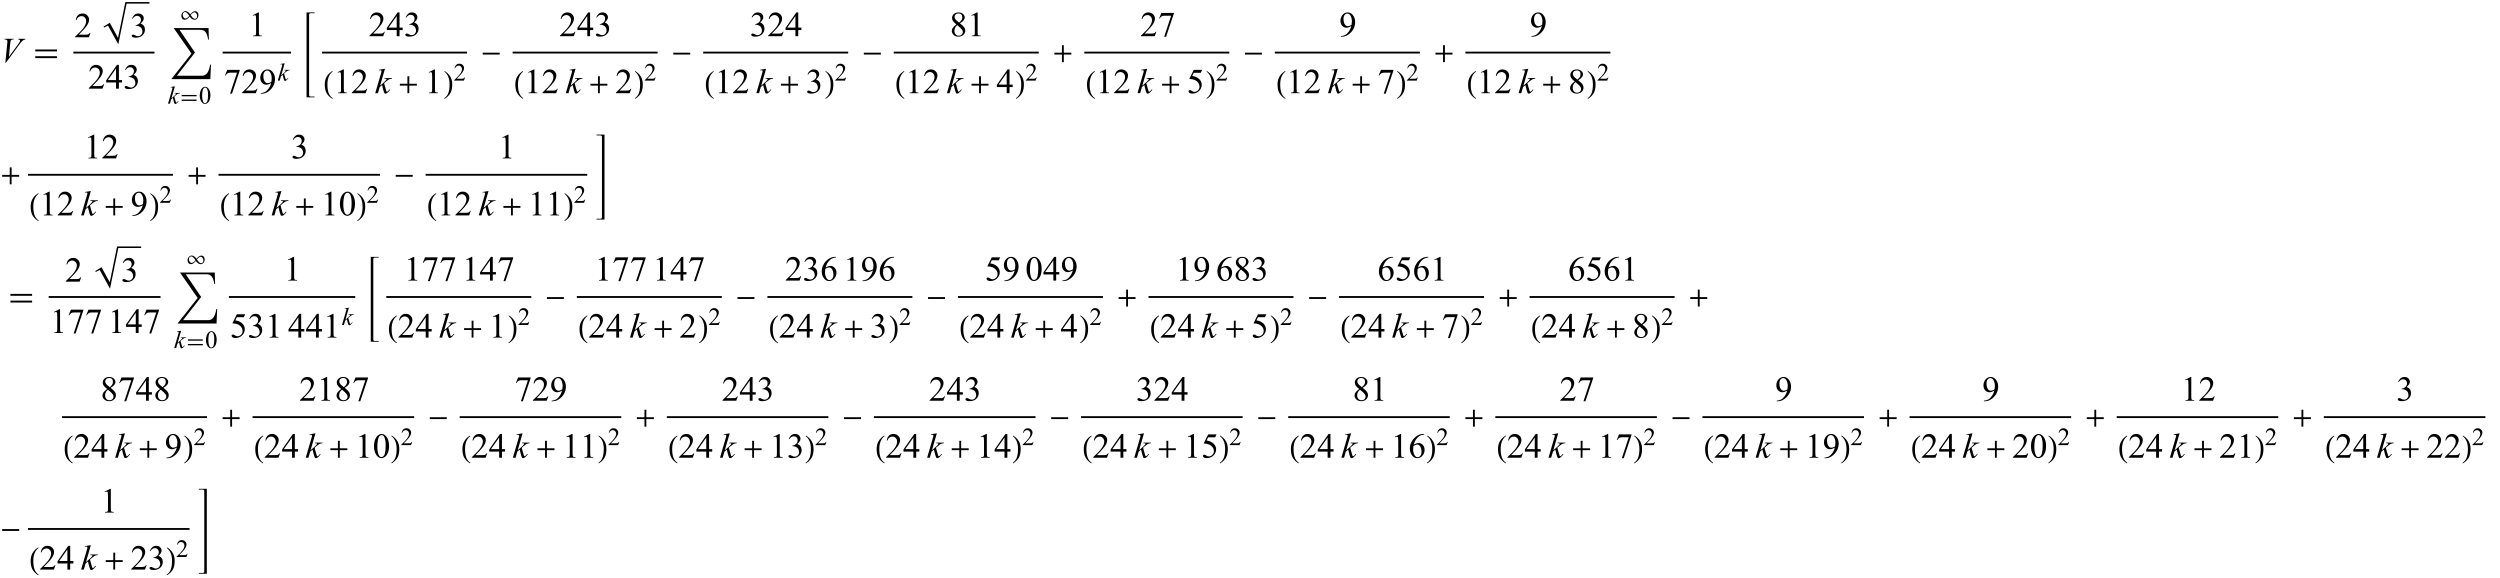 <?xml version="1.0" encoding="UTF-8"?>
<svg xmlns="http://www.w3.org/2000/svg" xmlns:xlink="http://www.w3.org/1999/xlink"  viewBox="0 0 1207 279" version="1.1">
<defs>
<g>
<symbol overflow="visible" id="glyph0-0">
<path style="stroke:none;" d="M 2.359 0 L 2.359 -10.625 L 10.859 -10.625 L 10.859 0 Z M 2.625 -0.266 L 10.594 -0.266 L 10.594 -10.359 L 2.625 -10.359 Z M 2.625 -0.266 "/>
</symbol>
<symbol overflow="visible" id="glyph0-1">
<path style="stroke:none;" d="M 2.582 0.258 L 3.512 -9.113 C 3.555 -9.59 3.578 -9.91 3.578 -10.078 C 3.578 -10.328 3.484 -10.535 3.301 -10.699 C 3.113 -10.867 2.82 -10.949 2.422 -10.949 L 2.125 -10.949 L 2.207 -11.258 L 6.648 -11.258 L 6.559 -10.949 C 6.078 -10.945 5.746 -10.895 5.566 -10.801 C 5.387 -10.707 5.242 -10.543 5.137 -10.316 C 5.082 -10.195 5.023 -9.852 4.965 -9.281 L 4.301 -2.566 L 8.691 -8.559 C 9.168 -9.207 9.465 -9.656 9.586 -9.91 C 9.672 -10.082 9.711 -10.23 9.711 -10.359 C 9.711 -10.508 9.648 -10.641 9.52 -10.75 C 9.395 -10.859 9.156 -10.926 8.809 -10.949 L 8.906 -11.258 L 12.293 -11.258 L 12.211 -10.949 C 11.938 -10.926 11.723 -10.875 11.562 -10.789 C 11.258 -10.648 10.957 -10.43 10.652 -10.137 C 10.352 -9.844 9.875 -9.25 9.223 -8.359 L 2.879 0.258 Z M 2.582 0.258 "/>
</symbol>
<symbol overflow="visible" id="glyph0-2">
<path style="stroke:none;" d="M 4.863 -11.805 L 2.508 -3.645 L 3.453 -4.449 C 4.488 -5.324 5.16 -5.973 5.469 -6.391 C 5.57 -6.531 5.621 -6.637 5.621 -6.707 C 5.621 -6.758 5.602 -6.805 5.57 -6.848 C 5.535 -6.891 5.473 -6.93 5.375 -6.957 C 5.277 -6.984 5.109 -6.996 4.863 -6.996 L 4.574 -6.996 L 4.664 -7.312 L 8.293 -7.312 L 8.211 -6.996 C 7.797 -6.977 7.438 -6.91 7.133 -6.801 C 6.832 -6.695 6.539 -6.535 6.258 -6.324 C 5.699 -5.91 5.332 -5.621 5.156 -5.461 L 4.441 -4.832 C 4.562 -4.434 4.711 -3.875 4.891 -3.164 C 5.188 -1.98 5.391 -1.277 5.496 -1.055 C 5.602 -0.832 5.707 -0.723 5.82 -0.723 C 5.914 -0.723 6.023 -0.77 6.152 -0.863 C 6.438 -1.074 6.746 -1.41 7.07 -1.867 L 7.363 -1.66 C 6.758 -0.902 6.297 -0.402 5.977 -0.16 C 5.656 0.078 5.363 0.199 5.098 0.199 C 4.863 0.199 4.684 0.109 4.559 -0.074 C 4.336 -0.402 3.969 -1.688 3.453 -3.934 L 2.316 -2.945 L 1.461 0 L 0.164 0 L 2.922 -9.473 L 3.156 -10.277 C 3.184 -10.414 3.195 -10.535 3.195 -10.641 C 3.195 -10.773 3.145 -10.887 3.043 -10.973 C 2.941 -11.062 2.793 -11.105 2.598 -11.105 C 2.469 -11.105 2.27 -11.078 1.992 -11.023 L 1.992 -11.312 Z M 4.863 -11.805 "/>
</symbol>
<symbol overflow="visible" id="glyph1-0">
<path style="stroke:none;" d="M 1 0 L 1 -12.797 L 7 -12.797 L 7 0 Z M 2 -1 L 6 -1 L 6 -11.797 L 2 -11.797 Z M 2 -1 "/>
</symbol>
<symbol overflow="visible" id="glyph1-1">
<path style="stroke:none;" d="M 11.508 -5.188 L 1.039 -5.188 L 1.039 -6.109 L 11.508 -6.109 Z M 11.508 -1.938 L 1.039 -1.938 L 1.039 -2.867 L 11.508 -2.867 Z M 11.508 -1.938 "/>
</symbol>
<symbol overflow="visible" id="glyph1-2">
<path style="stroke:none;" d="M 19.859 0 L 19.539 7.008 L 0.688 7.008 L 10.43 -5.344 L 1.875 -17.633 L 18.688 -17.633 L 18.852 -12.078 L 18.492 -12.078 C 18.207 -13.816 17.766 -15.051 17.172 -15.773 C 16.605 -16.457 15.797 -16.797 14.75 -16.797 L 4.672 -16.797 L 12.125 -5.82 L 3.391 5.359 L 15.633 5.359 C 17.613 5.359 18.887 3.574 19.453 0 Z M 19.859 0 "/>
</symbol>
<symbol overflow="visible" id="glyph1-3">
<path style="stroke:none;" d="M 4.656 2.43 L 4.461 2.719 C 3.055 1.828 2.07 0.793 1.508 -0.383 C 1.035 -1.383 0.797 -2.676 0.797 -4.258 C 0.797 -5.582 1.062 -6.754 1.594 -7.773 C 1.984 -8.535 2.52 -9.207 3.195 -9.789 C 3.613 -10.102 4.027 -10.41 4.445 -10.719 L 4.625 -10.445 C 2.926 -9.16 2.078 -7.09 2.078 -4.242 C 2.078 -2.395 2.312 -0.922 2.781 0.172 C 3.184 1.113 3.809 1.867 4.656 2.43 Z M 4.656 2.43 "/>
</symbol>
<symbol overflow="visible" id="glyph1-4">
<path style="stroke:none;" d="M 9.25 -3.664 L 5.602 -3.664 L 5.602 0 L 4.703 0 L 4.703 -3.664 L 1.055 -3.664 L 1.055 -4.562 L 4.703 -4.562 L 4.703 -8.18 L 5.602 -8.18 L 5.602 -4.562 L 9.25 -4.562 Z M 9.25 -3.664 "/>
</symbol>
<symbol overflow="visible" id="glyph1-5">
<path style="stroke:none;" d="M 4.336 -4.258 C 4.336 -2.676 4.098 -1.383 3.625 -0.383 C 3.066 0.793 2.082 1.828 0.672 2.719 L 0.477 2.43 C 1.324 1.867 1.953 1.113 2.359 0.172 C 2.824 -0.922 3.055 -2.395 3.055 -4.242 C 3.055 -7.09 2.207 -9.16 0.516 -10.445 L 0.688 -10.719 C 1.105 -10.41 1.52 -10.102 1.938 -9.789 C 2.621 -9.207 3.156 -8.535 3.547 -7.773 C 4.074 -6.754 4.336 -5.582 4.336 -4.258 Z M 4.336 -4.258 "/>
</symbol>
<symbol overflow="visible" id="glyph1-6">
<path style="stroke:none;" d="M 9.25 -3.664 L 1.055 -3.664 L 1.055 -4.562 L 9.25 -4.562 Z M 9.25 -3.664 "/>
</symbol>
<symbol overflow="visible" id="glyph2-0">
<path style="stroke:none;" d="M 2.359 0 L 2.359 -10.625 L 10.859 -10.625 L 10.859 0 Z M 2.625 -0.266 L 10.594 -0.266 L 10.594 -10.359 L 2.625 -10.359 Z M 2.625 -0.266 "/>
</symbol>
<symbol overflow="visible" id="glyph2-1">
<path style="stroke:none;" d="M 7.793 -2.168 L 7.008 0 L 0.367 0 L 0.367 -0.309 C 2.32 -2.09 3.695 -3.543 4.492 -4.672 C 5.289 -5.801 5.688 -6.836 5.688 -7.77 C 5.688 -8.484 5.469 -9.07 5.031 -9.531 C 4.594 -9.988 4.07 -10.219 3.461 -10.219 C 2.906 -10.219 2.41 -10.055 1.973 -9.734 C 1.531 -9.41 1.207 -8.934 0.996 -8.309 L 0.688 -8.309 C 0.828 -9.332 1.184 -10.117 1.754 -10.668 C 2.328 -11.215 3.043 -11.488 3.902 -11.488 C 4.816 -11.488 5.578 -11.195 6.188 -10.609 C 6.801 -10.023 7.105 -9.328 7.105 -8.531 C 7.105 -7.961 6.973 -7.395 6.707 -6.824 C 6.297 -5.926 5.633 -4.977 4.715 -3.977 C 3.336 -2.473 2.477 -1.562 2.133 -1.254 L 5.07 -1.254 C 5.668 -1.254 6.09 -1.277 6.328 -1.32 C 6.57 -1.363 6.789 -1.453 6.98 -1.59 C 7.176 -1.727 7.344 -1.918 7.488 -2.168 Z M 7.793 -2.168 "/>
</symbol>
<symbol overflow="visible" id="glyph2-2">
<path style="stroke:none;" d="M 0.863 -9.113 C 1.184 -9.871 1.59 -10.457 2.078 -10.871 C 2.57 -11.281 3.18 -11.488 3.91 -11.488 C 4.812 -11.488 5.504 -11.195 5.984 -10.609 C 6.352 -10.172 6.531 -9.703 6.531 -9.207 C 6.531 -8.387 6.02 -7.539 4.988 -6.664 C 5.68 -6.395 6.203 -6.008 6.559 -5.504 C 6.914 -5 7.09 -4.406 7.09 -3.727 C 7.09 -2.754 6.777 -1.91 6.16 -1.195 C 5.352 -0.266 4.18 0.199 2.648 0.199 C 1.891 0.199 1.375 0.105 1.102 -0.082 C 0.828 -0.27 0.688 -0.473 0.688 -0.688 C 0.688 -0.848 0.754 -0.992 0.883 -1.113 C 1.016 -1.234 1.172 -1.297 1.352 -1.297 C 1.492 -1.297 1.633 -1.273 1.777 -1.227 C 1.871 -1.199 2.082 -1.102 2.414 -0.926 C 2.746 -0.75 2.977 -0.648 3.105 -0.613 C 3.309 -0.555 3.527 -0.523 3.762 -0.523 C 4.324 -0.523 4.816 -0.742 5.234 -1.18 C 5.652 -1.617 5.859 -2.133 5.859 -2.73 C 5.859 -3.168 5.762 -3.594 5.57 -4.008 C 5.426 -4.32 5.27 -4.555 5.098 -4.715 C 4.859 -4.938 4.531 -5.137 4.117 -5.316 C 3.703 -5.496 3.277 -5.586 2.848 -5.586 L 2.582 -5.586 L 2.582 -5.836 C 3.02 -5.891 3.457 -6.047 3.898 -6.309 C 4.336 -6.57 4.656 -6.883 4.855 -7.246 C 5.055 -7.613 5.156 -8.012 5.156 -8.449 C 5.156 -9.02 4.977 -9.48 4.621 -9.832 C 4.262 -10.184 3.82 -10.359 3.289 -10.359 C 2.43 -10.359 1.711 -9.898 1.137 -8.98 Z M 0.863 -9.113 "/>
</symbol>
<symbol overflow="visible" id="glyph2-3">
<path style="stroke:none;" d="M 7.91 -4.148 L 7.91 -2.973 L 6.398 -2.973 L 6.398 0 L 5.031 0 L 5.031 -2.973 L 0.266 -2.973 L 0.266 -4.035 L 5.488 -11.488 L 6.398 -11.488 L 6.398 -4.148 Z M 5.031 -4.148 L 5.031 -9.738 L 1.078 -4.148 Z M 5.031 -4.148 "/>
</symbol>
<symbol overflow="visible" id="glyph2-4">
<path style="stroke:none;" d="M 1.992 -10.152 L 4.73 -11.488 L 5.004 -11.488 L 5.004 -1.984 C 5.004 -1.352 5.031 -0.961 5.086 -0.805 C 5.137 -0.648 5.246 -0.531 5.414 -0.449 C 5.578 -0.367 5.914 -0.316 6.426 -0.309 L 6.426 0 L 2.191 0 L 2.191 -0.309 C 2.723 -0.32 3.066 -0.363 3.219 -0.445 C 3.375 -0.523 3.484 -0.633 3.543 -0.77 C 3.605 -0.902 3.637 -1.309 3.637 -1.984 L 3.637 -8.059 C 3.637 -8.879 3.609 -9.406 3.555 -9.637 C 3.516 -9.812 3.445 -9.945 3.34 -10.027 C 3.238 -10.109 3.117 -10.152 2.973 -10.152 C 2.766 -10.152 2.48 -10.066 2.117 -9.895 Z M 1.992 -10.152 "/>
</symbol>
<symbol overflow="visible" id="glyph2-5">
<path style="stroke:none;" d="M 1.711 -11.258 L 7.746 -11.258 L 7.746 -10.941 L 3.992 0.234 L 3.062 0.234 L 6.426 -9.902 L 3.328 -9.902 C 2.703 -9.902 2.258 -9.828 1.992 -9.68 C 1.527 -9.426 1.152 -9.031 0.871 -8.5 L 0.633 -8.59 Z M 1.711 -11.258 "/>
</symbol>
<symbol overflow="visible" id="glyph2-6">
<path style="stroke:none;" d="M 0.898 0.234 L 0.898 -0.074 C 1.617 -0.086 2.285 -0.254 2.906 -0.578 C 3.523 -0.902 4.125 -1.465 4.703 -2.273 C 5.281 -3.082 5.684 -3.969 5.91 -4.938 C 5.043 -4.379 4.254 -4.102 3.555 -4.102 C 2.762 -4.102 2.082 -4.406 1.52 -5.02 C 0.953 -5.629 0.672 -6.441 0.672 -7.453 C 0.672 -8.438 0.953 -9.316 1.52 -10.086 C 2.199 -11.02 3.086 -11.488 4.184 -11.488 C 5.109 -11.488 5.898 -11.105 6.559 -10.344 C 7.367 -9.398 7.77 -8.23 7.77 -6.84 C 7.77 -5.59 7.461 -4.422 6.848 -3.34 C 6.234 -2.258 5.379 -1.359 4.281 -0.648 C 3.391 -0.062 2.422 0.234 1.371 0.234 Z M 6.043 -5.555 C 6.141 -6.273 6.191 -6.848 6.191 -7.281 C 6.191 -7.816 6.102 -8.395 5.918 -9.02 C 5.734 -9.641 5.477 -10.117 5.141 -10.449 C 4.809 -10.781 4.426 -10.949 4 -10.949 C 3.508 -10.949 3.078 -10.727 2.707 -10.285 C 2.336 -9.844 2.148 -9.184 2.148 -8.309 C 2.148 -7.141 2.395 -6.227 2.891 -5.57 C 3.25 -5.094 3.691 -4.855 4.219 -4.855 C 4.473 -4.855 4.773 -4.918 5.121 -5.039 C 5.469 -5.16 5.777 -5.332 6.043 -5.555 Z M 6.043 -5.555 "/>
</symbol>
<symbol overflow="visible" id="glyph2-7">
<path style="stroke:none;" d="M 3.262 -5.668 C 2.371 -6.398 1.797 -6.988 1.539 -7.43 C 1.281 -7.871 1.152 -8.332 1.152 -8.809 C 1.152 -9.539 1.438 -10.168 2 -10.695 C 2.566 -11.223 3.316 -11.488 4.25 -11.488 C 5.156 -11.488 5.887 -11.242 6.441 -10.75 C 6.996 -10.258 7.273 -9.695 7.273 -9.062 C 7.273 -8.645 7.121 -8.215 6.824 -7.777 C 6.523 -7.34 5.902 -6.824 4.957 -6.234 C 5.93 -5.48 6.574 -4.891 6.891 -4.457 C 7.312 -3.895 7.52 -3.297 7.52 -2.672 C 7.52 -1.883 7.219 -1.203 6.617 -0.645 C 6.012 -0.082 5.223 0.199 4.242 0.199 C 3.172 0.199 2.34 -0.137 1.742 -0.805 C 1.266 -1.344 1.031 -1.93 1.031 -2.566 C 1.031 -3.062 1.195 -3.559 1.531 -4.047 C 1.867 -4.535 2.441 -5.078 3.262 -5.668 Z M 4.566 -6.559 C 5.23 -7.156 5.648 -7.629 5.828 -7.973 C 6.004 -8.32 6.094 -8.711 6.094 -9.148 C 6.094 -9.73 5.93 -10.184 5.602 -10.512 C 5.277 -10.844 4.832 -11.008 4.266 -11.008 C 3.703 -11.008 3.242 -10.844 2.891 -10.516 C 2.535 -10.191 2.359 -9.809 2.359 -9.371 C 2.359 -9.082 2.43 -8.797 2.578 -8.508 C 2.723 -8.219 2.934 -7.945 3.203 -7.688 Z M 3.652 -5.355 C 3.191 -4.969 2.852 -4.543 2.633 -4.09 C 2.41 -3.633 2.301 -3.137 2.301 -2.605 C 2.301 -1.891 2.496 -1.32 2.883 -0.891 C 3.273 -0.461 3.77 -0.25 4.375 -0.25 C 4.973 -0.25 5.449 -0.418 5.812 -0.754 C 6.172 -1.094 6.352 -1.504 6.352 -1.984 C 6.352 -2.383 6.246 -2.738 6.035 -3.055 C 5.641 -3.641 4.848 -4.406 3.652 -5.355 Z M 3.652 -5.355 "/>
</symbol>
<symbol overflow="visible" id="glyph2-8">
<path style="stroke:none;" d="M 7.379 -11.258 L 6.73 -9.844 L 3.344 -9.844 L 2.605 -8.336 C 4.074 -8.117 5.234 -7.574 6.094 -6.699 C 6.828 -5.945 7.195 -5.062 7.195 -4.043 C 7.195 -3.449 7.078 -2.902 6.836 -2.398 C 6.594 -1.895 6.293 -1.465 5.926 -1.113 C 5.562 -0.758 5.156 -0.473 4.707 -0.258 C 4.07 0.047 3.418 0.199 2.746 0.199 C 2.07 0.199 1.582 0.086 1.273 -0.145 C 0.969 -0.375 0.812 -0.629 0.812 -0.906 C 0.812 -1.059 0.879 -1.195 1.004 -1.316 C 1.133 -1.434 1.293 -1.492 1.484 -1.492 C 1.629 -1.492 1.754 -1.473 1.863 -1.43 C 1.973 -1.383 2.156 -1.27 2.414 -1.086 C 2.828 -0.801 3.25 -0.656 3.676 -0.656 C 4.324 -0.656 4.895 -0.902 5.383 -1.391 C 5.871 -1.879 6.117 -2.477 6.117 -3.18 C 6.117 -3.859 5.898 -4.496 5.461 -5.086 C 5.023 -5.676 4.422 -6.129 3.652 -6.449 C 3.051 -6.699 2.227 -6.844 1.188 -6.883 L 3.344 -11.258 Z M 7.379 -11.258 "/>
</symbol>
<symbol overflow="visible" id="glyph2-9">
<path style="stroke:none;" d="M 0.613 -5.562 C 0.613 -6.844 0.809 -7.949 1.195 -8.879 C 1.582 -9.805 2.098 -10.496 2.738 -10.949 C 3.238 -11.309 3.75 -11.488 4.281 -11.488 C 5.145 -11.488 5.922 -11.047 6.609 -10.168 C 7.465 -9.078 7.895 -7.602 7.895 -5.734 C 7.895 -4.43 7.707 -3.32 7.328 -2.406 C 6.953 -1.492 6.473 -0.832 5.891 -0.418 C 5.305 -0.008 4.742 0.199 4.199 0.199 C 3.125 0.199 2.234 -0.434 1.52 -1.703 C 0.914 -2.77 0.613 -4.055 0.613 -5.562 Z M 2.242 -5.355 C 2.242 -3.805 2.434 -2.539 2.812 -1.562 C 3.129 -0.738 3.602 -0.324 4.227 -0.324 C 4.523 -0.324 4.832 -0.457 5.156 -0.727 C 5.477 -0.996 5.719 -1.445 5.887 -2.074 C 6.141 -3.027 6.266 -4.367 6.266 -6.102 C 6.266 -7.387 6.133 -8.457 5.867 -9.312 C 5.668 -9.949 5.414 -10.402 5.098 -10.668 C 4.871 -10.852 4.598 -10.941 4.273 -10.941 C 3.898 -10.941 3.562 -10.773 3.27 -10.434 C 2.871 -9.977 2.602 -9.254 2.457 -8.266 C 2.312 -7.281 2.242 -6.312 2.242 -5.355 Z M 2.242 -5.355 "/>
</symbol>
<symbol overflow="visible" id="glyph2-10">
<path style="stroke:none;" d="M 7.621 -11.488 L 7.621 -11.18 C 6.891 -11.109 6.293 -10.965 5.832 -10.746 C 5.371 -10.527 4.914 -10.195 4.461 -9.746 C 4.012 -9.297 3.637 -8.797 3.34 -8.246 C 3.043 -7.695 2.797 -7.043 2.598 -6.285 C 3.395 -6.832 4.195 -7.105 4.996 -7.105 C 5.766 -7.105 6.434 -6.797 6.996 -6.176 C 7.562 -5.555 7.844 -4.758 7.844 -3.785 C 7.844 -2.844 7.559 -1.988 6.988 -1.211 C 6.305 -0.27 5.395 0.199 4.266 0.199 C 3.496 0.199 2.844 -0.055 2.309 -0.562 C 1.258 -1.555 0.73 -2.84 0.73 -4.414 C 0.73 -5.422 0.934 -6.379 1.336 -7.289 C 1.742 -8.195 2.316 -9 3.066 -9.703 C 3.816 -10.406 4.535 -10.879 5.223 -11.125 C 5.906 -11.367 6.547 -11.488 7.141 -11.488 Z M 2.457 -5.68 C 2.359 -4.93 2.309 -4.328 2.309 -3.867 C 2.309 -3.336 2.406 -2.762 2.602 -2.137 C 2.797 -1.516 3.09 -1.02 3.477 -0.656 C 3.758 -0.395 4.102 -0.266 4.508 -0.266 C 4.988 -0.266 5.418 -0.492 5.797 -0.945 C 6.176 -1.398 6.367 -2.047 6.367 -2.891 C 6.367 -3.836 6.18 -4.652 5.801 -5.344 C 5.426 -6.035 4.891 -6.383 4.199 -6.383 C 3.988 -6.383 3.766 -6.34 3.523 -6.25 C 3.281 -6.16 2.926 -5.973 2.457 -5.68 Z M 2.457 -5.68 "/>
</symbol>
<symbol overflow="visible" id="glyph3-0">
<path style="stroke:none;" d="M 1.672 0 L 1.672 -7.543 L 7.707 -7.543 L 7.707 0 Z M 1.863 -0.188 L 7.52 -0.188 L 7.52 -7.355 L 1.863 -7.355 Z M 1.863 -0.188 "/>
</symbol>
<symbol overflow="visible" id="glyph3-1">
<path style="stroke:none;" d="M 3.453 -8.379 L 1.781 -2.586 L 2.453 -3.16 C 3.188 -3.781 3.664 -4.238 3.883 -4.539 C 3.953 -4.637 3.988 -4.711 3.988 -4.762 C 3.988 -4.797 3.977 -4.832 3.953 -4.863 C 3.93 -4.895 3.887 -4.918 3.816 -4.938 C 3.746 -4.957 3.625 -4.969 3.453 -4.969 L 3.246 -4.969 L 3.312 -5.191 L 5.887 -5.191 L 5.828 -4.969 C 5.535 -4.953 5.281 -4.906 5.066 -4.828 C 4.852 -4.754 4.645 -4.641 4.445 -4.492 C 4.047 -4.195 3.785 -3.992 3.66 -3.879 L 3.152 -3.43 C 3.238 -3.148 3.344 -2.754 3.473 -2.246 C 3.684 -1.406 3.828 -0.906 3.902 -0.75 C 3.977 -0.594 4.055 -0.512 4.133 -0.512 C 4.199 -0.512 4.277 -0.547 4.367 -0.613 C 4.57 -0.762 4.789 -1 5.02 -1.324 L 5.227 -1.18 C 4.801 -0.641 4.473 -0.285 4.242 -0.113 C 4.016 0.055 3.809 0.141 3.617 0.141 C 3.453 0.141 3.324 0.078 3.234 -0.055 C 3.078 -0.285 2.816 -1.199 2.453 -2.793 L 1.645 -2.094 L 1.039 0 L 0.117 0 L 2.074 -6.723 L 2.238 -7.297 C 2.258 -7.395 2.27 -7.48 2.27 -7.555 C 2.27 -7.648 2.234 -7.727 2.16 -7.793 C 2.086 -7.855 1.98 -7.887 1.844 -7.887 C 1.754 -7.887 1.609 -7.867 1.414 -7.828 L 1.414 -8.031 Z M 3.453 -8.379 "/>
</symbol>
<symbol overflow="visible" id="glyph4-0">
<path style="stroke:none;" d="M 0.688 0 L 0.688 -8.797 L 4.812 -8.797 L 4.812 0 Z M 1.375 -0.688 L 4.125 -0.688 L 4.125 -8.109 L 1.375 -8.109 Z M 1.375 -0.688 "/>
</symbol>
<symbol overflow="visible" id="glyph4-1">
<path style="stroke:none;" d="M 7.91 -3.566 L 0.715 -3.566 L 0.715 -4.199 L 7.91 -4.199 Z M 7.91 -1.332 L 0.715 -1.332 L 0.715 -1.973 L 7.91 -1.973 Z M 7.91 -1.332 "/>
</symbol>
<symbol overflow="visible" id="glyph4-2">
<path style="stroke:none;" d="M 8.809 -2.641 C 8.809 -2.023 8.621 -1.488 8.25 -1.035 C 7.879 -0.582 7.41 -0.355 6.844 -0.355 C 6.391 -0.355 5.973 -0.508 5.582 -0.812 C 5.191 -1.117 4.848 -1.484 4.555 -1.922 C 4.305 -1.586 3.965 -1.242 3.531 -0.891 C 3.102 -0.539 2.664 -0.367 2.223 -0.367 C 1.688 -0.367 1.277 -0.551 0.992 -0.918 C 0.711 -1.289 0.57 -1.723 0.57 -2.223 C 0.57 -2.852 0.766 -3.395 1.156 -3.84 C 1.551 -4.289 2.02 -4.512 2.562 -4.512 C 3.023 -4.512 3.465 -4.344 3.891 -4.004 C 4.312 -3.664 4.629 -3.316 4.84 -2.961 C 5.105 -3.305 5.457 -3.645 5.898 -3.984 C 6.34 -4.32 6.766 -4.492 7.18 -4.492 C 7.719 -4.492 8.121 -4.309 8.391 -3.945 C 8.664 -3.582 8.801 -3.148 8.809 -2.641 Z M 4.367 -2.234 C 4.125 -2.695 3.805 -3.125 3.414 -3.516 C 3.023 -3.906 2.684 -4.102 2.395 -4.102 C 2 -4.102 1.707 -3.973 1.512 -3.711 C 1.316 -3.449 1.219 -3.133 1.219 -2.762 C 1.219 -2.277 1.348 -1.855 1.605 -1.492 C 1.863 -1.129 2.176 -0.945 2.539 -0.945 C 2.812 -0.945 3.145 -1.094 3.531 -1.387 C 3.922 -1.68 4.199 -1.961 4.367 -2.234 Z M 8.188 -2.133 C 8.188 -2.609 8.055 -3.031 7.797 -3.398 C 7.535 -3.766 7.223 -3.949 6.852 -3.949 C 6.594 -3.949 6.301 -3.82 5.969 -3.57 C 5.633 -3.316 5.32 -3.008 5.027 -2.641 C 5.312 -2.203 5.633 -1.785 5.98 -1.395 C 6.328 -1 6.68 -0.805 7.031 -0.805 C 7.426 -0.805 7.715 -0.938 7.902 -1.199 C 8.09 -1.465 8.188 -1.773 8.188 -2.133 Z M 8.188 -2.133 "/>
</symbol>
<symbol overflow="visible" id="glyph5-0">
<path style="stroke:none;" d="M 1.672 0 L 1.672 -7.543 L 7.707 -7.543 L 7.707 0 Z M 1.863 -0.188 L 7.52 -0.188 L 7.52 -7.355 L 1.863 -7.355 Z M 1.863 -0.188 "/>
</symbol>
<symbol overflow="visible" id="glyph5-1">
<path style="stroke:none;" d="M 0.438 -3.949 C 0.438 -4.859 0.574 -5.645 0.848 -6.305 C 1.125 -6.961 1.488 -7.453 1.945 -7.773 C 2.297 -8.027 2.664 -8.156 3.043 -8.156 C 3.656 -8.156 4.203 -7.844 4.691 -7.219 C 5.301 -6.445 5.605 -5.398 5.605 -4.074 C 5.605 -3.145 5.473 -2.359 5.203 -1.711 C 4.938 -1.062 4.598 -0.59 4.18 -0.297 C 3.766 -0.004 3.367 0.141 2.98 0.141 C 2.219 0.141 1.586 -0.309 1.078 -1.207 C 0.648 -1.965 0.438 -2.879 0.438 -3.949 Z M 1.59 -3.801 C 1.59 -2.699 1.727 -1.805 1.996 -1.109 C 2.223 -0.523 2.555 -0.23 3 -0.23 C 3.211 -0.23 3.434 -0.324 3.66 -0.516 C 3.887 -0.707 4.062 -1.027 4.18 -1.473 C 4.359 -2.148 4.449 -3.102 4.449 -4.332 C 4.449 -5.242 4.355 -6.004 4.168 -6.613 C 4.027 -7.066 3.844 -7.383 3.617 -7.574 C 3.457 -7.703 3.262 -7.77 3.035 -7.77 C 2.77 -7.77 2.531 -7.648 2.32 -7.406 C 2.039 -7.082 1.848 -6.57 1.746 -5.871 C 1.645 -5.172 1.59 -4.48 1.59 -3.801 Z M 1.59 -3.801 "/>
</symbol>
<symbol overflow="visible" id="glyph5-2">
<path style="stroke:none;" d="M 5.535 -1.539 L 4.973 0 L 0.258 0 L 0.258 -0.219 C 1.645 -1.484 2.621 -2.516 3.188 -3.316 C 3.754 -4.117 4.035 -4.852 4.035 -5.516 C 4.035 -6.023 3.883 -6.441 3.57 -6.766 C 3.262 -7.094 2.891 -7.254 2.457 -7.254 C 2.066 -7.254 1.711 -7.141 1.398 -6.91 C 1.086 -6.68 0.855 -6.344 0.707 -5.898 L 0.488 -5.898 C 0.586 -6.625 0.84 -7.184 1.246 -7.574 C 1.652 -7.961 2.16 -8.156 2.77 -8.156 C 3.418 -8.156 3.961 -7.949 4.395 -7.531 C 4.828 -7.117 5.043 -6.625 5.043 -6.059 C 5.043 -5.652 4.949 -5.25 4.762 -4.844 C 4.473 -4.207 4 -3.535 3.348 -2.824 C 2.371 -1.754 1.758 -1.109 1.516 -0.891 L 3.602 -0.891 C 4.027 -0.891 4.324 -0.906 4.492 -0.938 C 4.664 -0.969 4.82 -1.031 4.957 -1.129 C 5.094 -1.227 5.215 -1.363 5.316 -1.539 Z M 5.535 -1.539 "/>
</symbol>
</g>
</defs>
<g id="surface346349">
<g style="fill:rgb(0%,0%,0%);fill-opacity:1;">
  <use xlink:href="#glyph0-1" x="0" y="30"/>
</g>
<g style="fill:rgb(0%,0%,0%);fill-opacity:1;">
  <use xlink:href="#glyph1-1" x="16" y="30"/>
</g>
<path style="fill:none;stroke-width:0.898;stroke-linecap:square;stroke-linejoin:miter;stroke:rgb(0%,0%,0%);stroke-opacity:1;stroke-miterlimit:10;" d="M 42.859 29.387 L 81.141 29.387 " transform="matrix(1,0,0,1,-7,-4)"/>
<g style="fill:rgb(0%,0%,0%);fill-opacity:1;">
  <use xlink:href="#glyph2-1" x="35.911" y="18"/>
</g>
<path style=" stroke:none;fill-rule:evenodd;fill:rgb(0%,0%,0%);fill-opacity:1;" d="M 50 12.848 L 53 11.008 L 56.988 18.281 L 60.527 1 L 72.145 1 L 72.145 1.742 L 61.133 1.742 L 57.109 21.391 L 52.152 12.348 L 50.258 13.297 L 50 12.848 "/>
<g style="fill:rgb(0%,0%,0%);fill-opacity:1;">
  <use xlink:href="#glyph2-2" x="62.895" y="18"/>
</g>
<g style="fill:rgb(0%,0%,0%);fill-opacity:1;">
  <use xlink:href="#glyph2-1" x="42.5" y="42.801"/>
  <use xlink:href="#glyph2-3" x="51" y="42.801"/>
  <use xlink:href="#glyph2-2" x="59.5" y="42.801"/>
</g>
<g style="fill:rgb(0%,0%,0%);fill-opacity:1;">
  <use xlink:href="#glyph1-2" x="82" y="31.199"/>
</g>
<g style="fill:rgb(0%,0%,0%);fill-opacity:1;">
  <use xlink:href="#glyph3-1" x="81" y="50.045"/>
</g>
<g style="fill:rgb(0%,0%,0%);fill-opacity:1;">
  <use xlink:href="#glyph4-1" x="87" y="50.045"/>
</g>
<g style="fill:rgb(0%,0%,0%);fill-opacity:1;">
  <use xlink:href="#glyph5-1" x="96" y="50.045"/>
</g>
<g style="fill:rgb(0%,0%,0%);fill-opacity:1;">
  <use xlink:href="#glyph4-2" x="87" y="9.897"/>
</g>
<path style="fill:none;stroke-width:0.898;stroke-linecap:square;stroke-linejoin:miter;stroke:rgb(0%,0%,0%);stroke-opacity:1;stroke-miterlimit:10;" d="M 114.949 29.387 L 147.051 29.387 " transform="matrix(1,0,0,1,-7,-4)"/>
<g style="fill:rgb(0%,0%,0%);fill-opacity:1;">
  <use xlink:href="#glyph2-4" x="120" y="17.488"/>
</g>
<g style="fill:rgb(0%,0%,0%);fill-opacity:1;">
  <use xlink:href="#glyph2-5" x="108" y="45"/>
  <use xlink:href="#glyph2-1" x="116.5" y="45"/>
  <use xlink:href="#glyph2-6" x="125" y="45"/>
</g>
<g style="fill:rgb(0%,0%,0%);fill-opacity:1;">
  <use xlink:href="#glyph3-1" x="134" y="38.917"/>
</g>
<path style=" stroke:none;fill-rule:nonzero;fill:rgb(0%,0%,0%);fill-opacity:1;" d="M 149.234 8.414 L 149.234 7.055 C 149.234 6.855 149.305 6.695 149.449 6.57 C 149.594 6.445 149.766 6.383 149.969 6.383 L 151.859 6.383 L 151.859 6 L 148 6 L 148 47 L 151.859 47 L 151.859 46.617 L 149.969 46.617 C 149.766 46.617 149.594 46.555 149.449 46.426 C 149.305 46.297 149.234 46.137 149.234 45.945 Z M 149.234 8.414 "/>
<path style="fill:none;stroke-width:0.898;stroke-linecap:square;stroke-linejoin:miter;stroke:rgb(0%,0%,0%);stroke-opacity:1;stroke-miterlimit:10;" d="M 162.949 29.387 L 232.051 29.387 " transform="matrix(1,0,0,1,-7,-4)"/>
<g style="fill:rgb(0%,0%,0%);fill-opacity:1;">
  <use xlink:href="#glyph2-1" x="178" y="17.488"/>
  <use xlink:href="#glyph2-3" x="186.5" y="17.488"/>
  <use xlink:href="#glyph2-2" x="195" y="17.488"/>
</g>
<g style="fill:rgb(0%,0%,0%);fill-opacity:1;">
  <use xlink:href="#glyph1-3" x="156" y="45"/>
</g>
<g style="fill:rgb(0%,0%,0%);fill-opacity:1;">
  <use xlink:href="#glyph2-4" x="161" y="45"/>
  <use xlink:href="#glyph2-1" x="169.5" y="45"/>
</g>
<g style="fill:rgb(0%,0%,0%);fill-opacity:1;">
  <use xlink:href="#glyph0-2" x="181" y="45"/>
</g>
<g style="fill:rgb(0%,0%,0%);fill-opacity:1;">
  <use xlink:href="#glyph1-4" x="192" y="45"/>
</g>
<g style="fill:rgb(0%,0%,0%);fill-opacity:1;">
  <use xlink:href="#glyph2-4" x="205" y="45"/>
</g>
<g style="fill:rgb(0%,0%,0%);fill-opacity:1;">
  <use xlink:href="#glyph1-5" x="214" y="45"/>
</g>
<g style="fill:rgb(0%,0%,0%);fill-opacity:1;">
  <use xlink:href="#glyph5-2" x="219" y="38.917"/>
</g>
<g style="fill:rgb(0%,0%,0%);fill-opacity:1;">
  <use xlink:href="#glyph1-6" x="232" y="30"/>
</g>
<path style="fill:none;stroke-width:0.898;stroke-linecap:square;stroke-linejoin:miter;stroke:rgb(0%,0%,0%);stroke-opacity:1;stroke-miterlimit:10;" d="M 254.949 29.387 L 324.051 29.387 " transform="matrix(1,0,0,1,-7,-4)"/>
<g style="fill:rgb(0%,0%,0%);fill-opacity:1;">
  <use xlink:href="#glyph2-1" x="270" y="17.488"/>
  <use xlink:href="#glyph2-3" x="278.5" y="17.488"/>
  <use xlink:href="#glyph2-2" x="287" y="17.488"/>
</g>
<g style="fill:rgb(0%,0%,0%);fill-opacity:1;">
  <use xlink:href="#glyph1-3" x="248" y="45"/>
</g>
<g style="fill:rgb(0%,0%,0%);fill-opacity:1;">
  <use xlink:href="#glyph2-4" x="253" y="45"/>
  <use xlink:href="#glyph2-1" x="261.5" y="45"/>
</g>
<g style="fill:rgb(0%,0%,0%);fill-opacity:1;">
  <use xlink:href="#glyph0-2" x="273" y="45"/>
</g>
<g style="fill:rgb(0%,0%,0%);fill-opacity:1;">
  <use xlink:href="#glyph1-4" x="284" y="45"/>
</g>
<g style="fill:rgb(0%,0%,0%);fill-opacity:1;">
  <use xlink:href="#glyph2-1" x="297" y="45"/>
</g>
<g style="fill:rgb(0%,0%,0%);fill-opacity:1;">
  <use xlink:href="#glyph1-5" x="306" y="45"/>
</g>
<g style="fill:rgb(0%,0%,0%);fill-opacity:1;">
  <use xlink:href="#glyph5-2" x="311" y="38.917"/>
</g>
<g style="fill:rgb(0%,0%,0%);fill-opacity:1;">
  <use xlink:href="#glyph1-6" x="324" y="30"/>
</g>
<path style="fill:none;stroke-width:0.898;stroke-linecap:square;stroke-linejoin:miter;stroke:rgb(0%,0%,0%);stroke-opacity:1;stroke-miterlimit:10;" d="M 346.949 29.387 L 416.051 29.387 " transform="matrix(1,0,0,1,-7,-4)"/>
<g style="fill:rgb(0%,0%,0%);fill-opacity:1;">
  <use xlink:href="#glyph2-2" x="362" y="17.488"/>
  <use xlink:href="#glyph2-1" x="370.5" y="17.488"/>
  <use xlink:href="#glyph2-3" x="379" y="17.488"/>
</g>
<g style="fill:rgb(0%,0%,0%);fill-opacity:1;">
  <use xlink:href="#glyph1-3" x="340" y="45"/>
</g>
<g style="fill:rgb(0%,0%,0%);fill-opacity:1;">
  <use xlink:href="#glyph2-4" x="345" y="45"/>
  <use xlink:href="#glyph2-1" x="353.5" y="45"/>
</g>
<g style="fill:rgb(0%,0%,0%);fill-opacity:1;">
  <use xlink:href="#glyph0-2" x="365" y="45"/>
</g>
<g style="fill:rgb(0%,0%,0%);fill-opacity:1;">
  <use xlink:href="#glyph1-4" x="376" y="45"/>
</g>
<g style="fill:rgb(0%,0%,0%);fill-opacity:1;">
  <use xlink:href="#glyph2-2" x="389" y="45"/>
</g>
<g style="fill:rgb(0%,0%,0%);fill-opacity:1;">
  <use xlink:href="#glyph1-5" x="398" y="45"/>
</g>
<g style="fill:rgb(0%,0%,0%);fill-opacity:1;">
  <use xlink:href="#glyph5-2" x="403" y="38.917"/>
</g>
<g style="fill:rgb(0%,0%,0%);fill-opacity:1;">
  <use xlink:href="#glyph1-6" x="416" y="30"/>
</g>
<path style="fill:none;stroke-width:0.898;stroke-linecap:square;stroke-linejoin:miter;stroke:rgb(0%,0%,0%);stroke-opacity:1;stroke-miterlimit:10;" d="M 438.949 29.387 L 508.051 29.387 " transform="matrix(1,0,0,1,-7,-4)"/>
<g style="fill:rgb(0%,0%,0%);fill-opacity:1;">
  <use xlink:href="#glyph2-7" x="458.5" y="17.488"/>
  <use xlink:href="#glyph2-4" x="467" y="17.488"/>
</g>
<g style="fill:rgb(0%,0%,0%);fill-opacity:1;">
  <use xlink:href="#glyph1-3" x="432" y="45"/>
</g>
<g style="fill:rgb(0%,0%,0%);fill-opacity:1;">
  <use xlink:href="#glyph2-4" x="437" y="45"/>
  <use xlink:href="#glyph2-1" x="445.5" y="45"/>
</g>
<g style="fill:rgb(0%,0%,0%);fill-opacity:1;">
  <use xlink:href="#glyph0-2" x="457" y="45"/>
</g>
<g style="fill:rgb(0%,0%,0%);fill-opacity:1;">
  <use xlink:href="#glyph1-4" x="468" y="45"/>
</g>
<g style="fill:rgb(0%,0%,0%);fill-opacity:1;">
  <use xlink:href="#glyph2-3" x="481" y="45"/>
</g>
<g style="fill:rgb(0%,0%,0%);fill-opacity:1;">
  <use xlink:href="#glyph1-5" x="490" y="45"/>
</g>
<g style="fill:rgb(0%,0%,0%);fill-opacity:1;">
  <use xlink:href="#glyph5-2" x="495" y="38.917"/>
</g>
<g style="fill:rgb(0%,0%,0%);fill-opacity:1;">
  <use xlink:href="#glyph1-4" x="508" y="30"/>
</g>
<path style="fill:none;stroke-width:0.898;stroke-linecap:square;stroke-linejoin:miter;stroke:rgb(0%,0%,0%);stroke-opacity:1;stroke-miterlimit:10;" d="M 530.949 29.387 L 600.051 29.387 " transform="matrix(1,0,0,1,-7,-4)"/>
<g style="fill:rgb(0%,0%,0%);fill-opacity:1;">
  <use xlink:href="#glyph2-1" x="550.5" y="17.488"/>
  <use xlink:href="#glyph2-5" x="559" y="17.488"/>
</g>
<g style="fill:rgb(0%,0%,0%);fill-opacity:1;">
  <use xlink:href="#glyph1-3" x="524" y="45"/>
</g>
<g style="fill:rgb(0%,0%,0%);fill-opacity:1;">
  <use xlink:href="#glyph2-4" x="529" y="45"/>
  <use xlink:href="#glyph2-1" x="537.5" y="45"/>
</g>
<g style="fill:rgb(0%,0%,0%);fill-opacity:1;">
  <use xlink:href="#glyph0-2" x="549" y="45"/>
</g>
<g style="fill:rgb(0%,0%,0%);fill-opacity:1;">
  <use xlink:href="#glyph1-4" x="560" y="45"/>
</g>
<g style="fill:rgb(0%,0%,0%);fill-opacity:1;">
  <use xlink:href="#glyph2-8" x="573" y="45"/>
</g>
<g style="fill:rgb(0%,0%,0%);fill-opacity:1;">
  <use xlink:href="#glyph1-5" x="582" y="45"/>
</g>
<g style="fill:rgb(0%,0%,0%);fill-opacity:1;">
  <use xlink:href="#glyph5-2" x="587" y="38.917"/>
</g>
<g style="fill:rgb(0%,0%,0%);fill-opacity:1;">
  <use xlink:href="#glyph1-6" x="600" y="30"/>
</g>
<path style="fill:none;stroke-width:0.898;stroke-linecap:square;stroke-linejoin:miter;stroke:rgb(0%,0%,0%);stroke-opacity:1;stroke-miterlimit:10;" d="M 622.949 29.387 L 692.051 29.387 " transform="matrix(1,0,0,1,-7,-4)"/>
<g style="fill:rgb(0%,0%,0%);fill-opacity:1;">
  <use xlink:href="#glyph2-6" x="646.5" y="17.488"/>
</g>
<g style="fill:rgb(0%,0%,0%);fill-opacity:1;">
  <use xlink:href="#glyph1-3" x="616" y="45"/>
</g>
<g style="fill:rgb(0%,0%,0%);fill-opacity:1;">
  <use xlink:href="#glyph2-4" x="621" y="45"/>
  <use xlink:href="#glyph2-1" x="629.5" y="45"/>
</g>
<g style="fill:rgb(0%,0%,0%);fill-opacity:1;">
  <use xlink:href="#glyph0-2" x="641" y="45"/>
</g>
<g style="fill:rgb(0%,0%,0%);fill-opacity:1;">
  <use xlink:href="#glyph1-4" x="652" y="45"/>
</g>
<g style="fill:rgb(0%,0%,0%);fill-opacity:1;">
  <use xlink:href="#glyph2-5" x="665" y="45"/>
</g>
<g style="fill:rgb(0%,0%,0%);fill-opacity:1;">
  <use xlink:href="#glyph1-5" x="674" y="45"/>
</g>
<g style="fill:rgb(0%,0%,0%);fill-opacity:1;">
  <use xlink:href="#glyph5-2" x="679" y="38.917"/>
</g>
<g style="fill:rgb(0%,0%,0%);fill-opacity:1;">
  <use xlink:href="#glyph1-4" x="692" y="30"/>
</g>
<path style="fill:none;stroke-width:0.898;stroke-linecap:square;stroke-linejoin:miter;stroke:rgb(0%,0%,0%);stroke-opacity:1;stroke-miterlimit:10;" d="M 714.949 29.387 L 784.051 29.387 " transform="matrix(1,0,0,1,-7,-4)"/>
<g style="fill:rgb(0%,0%,0%);fill-opacity:1;">
  <use xlink:href="#glyph2-6" x="738.5" y="17.488"/>
</g>
<g style="fill:rgb(0%,0%,0%);fill-opacity:1;">
  <use xlink:href="#glyph1-3" x="708" y="45"/>
</g>
<g style="fill:rgb(0%,0%,0%);fill-opacity:1;">
  <use xlink:href="#glyph2-4" x="713" y="45"/>
  <use xlink:href="#glyph2-1" x="721.5" y="45"/>
</g>
<g style="fill:rgb(0%,0%,0%);fill-opacity:1;">
  <use xlink:href="#glyph0-2" x="733" y="45"/>
</g>
<g style="fill:rgb(0%,0%,0%);fill-opacity:1;">
  <use xlink:href="#glyph1-4" x="744" y="45"/>
</g>
<g style="fill:rgb(0%,0%,0%);fill-opacity:1;">
  <use xlink:href="#glyph2-7" x="757" y="45"/>
</g>
<g style="fill:rgb(0%,0%,0%);fill-opacity:1;">
  <use xlink:href="#glyph1-5" x="766" y="45"/>
</g>
<g style="fill:rgb(0%,0%,0%);fill-opacity:1;">
  <use xlink:href="#glyph5-2" x="771" y="38.917"/>
</g>
<g style="fill:rgb(0%,0%,0%);fill-opacity:1;">
  <use xlink:href="#glyph1-4" x="0" y="89"/>
</g>
<path style="fill:none;stroke-width:0.898;stroke-linecap:square;stroke-linejoin:miter;stroke:rgb(0%,0%,0%);stroke-opacity:1;stroke-miterlimit:10;" d="M 20.949 88.387 L 90.051 88.387 " transform="matrix(1,0,0,1,-7,-4)"/>
<g style="fill:rgb(0%,0%,0%);fill-opacity:1;">
  <use xlink:href="#glyph2-4" x="40.5" y="76.488"/>
  <use xlink:href="#glyph2-1" x="49" y="76.488"/>
</g>
<g style="fill:rgb(0%,0%,0%);fill-opacity:1;">
  <use xlink:href="#glyph1-3" x="14" y="104"/>
</g>
<g style="fill:rgb(0%,0%,0%);fill-opacity:1;">
  <use xlink:href="#glyph2-4" x="19" y="104"/>
  <use xlink:href="#glyph2-1" x="27.5" y="104"/>
</g>
<g style="fill:rgb(0%,0%,0%);fill-opacity:1;">
  <use xlink:href="#glyph0-2" x="39" y="104"/>
</g>
<g style="fill:rgb(0%,0%,0%);fill-opacity:1;">
  <use xlink:href="#glyph1-4" x="50" y="104"/>
</g>
<g style="fill:rgb(0%,0%,0%);fill-opacity:1;">
  <use xlink:href="#glyph2-6" x="63" y="104"/>
</g>
<g style="fill:rgb(0%,0%,0%);fill-opacity:1;">
  <use xlink:href="#glyph1-5" x="72" y="104"/>
</g>
<g style="fill:rgb(0%,0%,0%);fill-opacity:1;">
  <use xlink:href="#glyph5-2" x="77" y="97.917"/>
</g>
<g style="fill:rgb(0%,0%,0%);fill-opacity:1;">
  <use xlink:href="#glyph1-4" x="90" y="89"/>
</g>
<path style="fill:none;stroke-width:0.898;stroke-linecap:square;stroke-linejoin:miter;stroke:rgb(0%,0%,0%);stroke-opacity:1;stroke-miterlimit:10;" d="M 112.949 88.387 L 190.051 88.387 " transform="matrix(1,0,0,1,-7,-4)"/>
<g style="fill:rgb(0%,0%,0%);fill-opacity:1;">
  <use xlink:href="#glyph2-2" x="140.5" y="76.488"/>
</g>
<g style="fill:rgb(0%,0%,0%);fill-opacity:1;">
  <use xlink:href="#glyph1-3" x="106" y="104"/>
</g>
<g style="fill:rgb(0%,0%,0%);fill-opacity:1;">
  <use xlink:href="#glyph2-4" x="111" y="104"/>
  <use xlink:href="#glyph2-1" x="119.5" y="104"/>
</g>
<g style="fill:rgb(0%,0%,0%);fill-opacity:1;">
  <use xlink:href="#glyph0-2" x="131" y="104"/>
</g>
<g style="fill:rgb(0%,0%,0%);fill-opacity:1;">
  <use xlink:href="#glyph1-4" x="142" y="104"/>
</g>
<g style="fill:rgb(0%,0%,0%);fill-opacity:1;">
  <use xlink:href="#glyph2-4" x="155" y="104"/>
  <use xlink:href="#glyph2-9" x="163.5" y="104"/>
</g>
<g style="fill:rgb(0%,0%,0%);fill-opacity:1;">
  <use xlink:href="#glyph1-5" x="172" y="104"/>
</g>
<g style="fill:rgb(0%,0%,0%);fill-opacity:1;">
  <use xlink:href="#glyph5-2" x="177" y="97.917"/>
</g>
<g style="fill:rgb(0%,0%,0%);fill-opacity:1;">
  <use xlink:href="#glyph1-6" x="190" y="89"/>
</g>
<path style="fill:none;stroke-width:0.898;stroke-linecap:square;stroke-linejoin:miter;stroke:rgb(0%,0%,0%);stroke-opacity:1;stroke-miterlimit:10;" d="M 212.949 88.387 L 290.051 88.387 " transform="matrix(1,0,0,1,-7,-4)"/>
<g style="fill:rgb(0%,0%,0%);fill-opacity:1;">
  <use xlink:href="#glyph2-4" x="240.5" y="76.488"/>
</g>
<g style="fill:rgb(0%,0%,0%);fill-opacity:1;">
  <use xlink:href="#glyph1-3" x="206" y="104"/>
</g>
<g style="fill:rgb(0%,0%,0%);fill-opacity:1;">
  <use xlink:href="#glyph2-4" x="211" y="104"/>
  <use xlink:href="#glyph2-1" x="219.5" y="104"/>
</g>
<g style="fill:rgb(0%,0%,0%);fill-opacity:1;">
  <use xlink:href="#glyph0-2" x="231" y="104"/>
</g>
<g style="fill:rgb(0%,0%,0%);fill-opacity:1;">
  <use xlink:href="#glyph1-4" x="242" y="104"/>
</g>
<g style="fill:rgb(0%,0%,0%);fill-opacity:1;">
  <use xlink:href="#glyph2-4" x="255" y="104"/>
  <use xlink:href="#glyph2-4" x="263.5" y="104"/>
</g>
<g style="fill:rgb(0%,0%,0%);fill-opacity:1;">
  <use xlink:href="#glyph1-5" x="272" y="104"/>
</g>
<g style="fill:rgb(0%,0%,0%);fill-opacity:1;">
  <use xlink:href="#glyph5-2" x="277" y="97.917"/>
</g>
<path style=" stroke:none;fill-rule:nonzero;fill:rgb(0%,0%,0%);fill-opacity:1;" d="M 291.852 67.414 L 291.852 65 L 288 65 L 288 65.383 L 289.883 65.383 C 290.09 65.383 290.266 65.445 290.41 65.57 C 290.555 65.695 290.625 65.855 290.625 66.055 L 290.625 104.945 C 290.625 105.137 290.555 105.297 290.41 105.426 C 290.266 105.555 290.09 105.617 289.883 105.617 L 288 105.617 L 288 106 L 291.852 106 Z M 291.852 67.414 "/>
<g style="fill:rgb(0%,0%,0%);fill-opacity:1;">
  <use xlink:href="#glyph1-1" x="4" y="148"/>
</g>
<path style="fill:none;stroke-width:0.898;stroke-linecap:square;stroke-linejoin:miter;stroke:rgb(0%,0%,0%);stroke-opacity:1;stroke-miterlimit:10;" d="M 30.949 147.387 L 84.051 147.387 " transform="matrix(1,0,0,1,-7,-4)"/>
<g style="fill:rgb(0%,0%,0%);fill-opacity:1;">
  <use xlink:href="#glyph2-1" x="31.411" y="136"/>
</g>
<path style=" stroke:none;fill-rule:evenodd;fill:rgb(0%,0%,0%);fill-opacity:1;" d="M 46 130.848 L 49 129.008 L 52.988 136.281 L 56.527 119 L 68.145 119 L 68.145 119.742 L 57.133 119.742 L 53.109 139.391 L 48.152 130.348 L 46.258 131.297 L 46 130.848 "/>
<g style="fill:rgb(0%,0%,0%);fill-opacity:1;">
  <use xlink:href="#glyph2-2" x="58.395" y="136"/>
</g>
<g style="fill:rgb(0%,0%,0%);fill-opacity:1;">
  <use xlink:href="#glyph2-4" x="24" y="160.768"/>
  <use xlink:href="#glyph2-5" x="32.5" y="160.768"/>
  <use xlink:href="#glyph2-5" x="41" y="160.768"/>
</g>
<g style="fill:rgb(0%,0%,0%);fill-opacity:1;">
  <use xlink:href="#glyph2-4" x="52.019" y="160.768"/>
  <use xlink:href="#glyph2-3" x="60.519" y="160.768"/>
  <use xlink:href="#glyph2-5" x="69.019" y="160.768"/>
</g>
<g style="fill:rgb(0%,0%,0%);fill-opacity:1;">
  <use xlink:href="#glyph1-2" x="85" y="149.199"/>
</g>
<g style="fill:rgb(0%,0%,0%);fill-opacity:1;">
  <use xlink:href="#glyph3-1" x="84" y="168.045"/>
</g>
<g style="fill:rgb(0%,0%,0%);fill-opacity:1;">
  <use xlink:href="#glyph4-1" x="90" y="168.045"/>
</g>
<g style="fill:rgb(0%,0%,0%);fill-opacity:1;">
  <use xlink:href="#glyph5-1" x="99" y="168.045"/>
</g>
<g style="fill:rgb(0%,0%,0%);fill-opacity:1;">
  <use xlink:href="#glyph4-2" x="90" y="127.897"/>
</g>
<path style="fill:none;stroke-width:0.898;stroke-linecap:square;stroke-linejoin:miter;stroke:rgb(0%,0%,0%);stroke-opacity:1;stroke-miterlimit:10;" d="M 117.949 147.387 L 178.051 147.387 " transform="matrix(1,0,0,1,-7,-4)"/>
<g style="fill:rgb(0%,0%,0%);fill-opacity:1;">
  <use xlink:href="#glyph2-4" x="137" y="135.488"/>
</g>
<g style="fill:rgb(0%,0%,0%);fill-opacity:1;">
  <use xlink:href="#glyph2-8" x="111" y="163"/>
  <use xlink:href="#glyph2-2" x="119.5" y="163"/>
  <use xlink:href="#glyph2-4" x="128" y="163"/>
</g>
<g style="fill:rgb(0%,0%,0%);fill-opacity:1;">
  <use xlink:href="#glyph2-3" x="139.019" y="163"/>
  <use xlink:href="#glyph2-3" x="147.519" y="163"/>
  <use xlink:href="#glyph2-4" x="156.019" y="163"/>
</g>
<g style="fill:rgb(0%,0%,0%);fill-opacity:1;">
  <use xlink:href="#glyph3-1" x="165" y="156.917"/>
</g>
<path style=" stroke:none;fill-rule:nonzero;fill:rgb(0%,0%,0%);fill-opacity:1;" d="M 180.234 126.414 L 180.234 125.055 C 180.234 124.855 180.305 124.695 180.449 124.57 C 180.594 124.445 180.766 124.383 180.969 124.383 L 182.859 124.383 L 182.859 124 L 179 124 L 179 165 L 182.859 165 L 182.859 164.617 L 180.969 164.617 C 180.766 164.617 180.594 164.555 180.449 164.426 C 180.305 164.297 180.234 164.137 180.234 163.945 Z M 180.234 126.414 "/>
<path style="fill:none;stroke-width:0.898;stroke-linecap:square;stroke-linejoin:miter;stroke:rgb(0%,0%,0%);stroke-opacity:1;stroke-miterlimit:10;" d="M 193.949 147.387 L 263.051 147.387 " transform="matrix(1,0,0,1,-7,-4)"/>
<g style="fill:rgb(0%,0%,0%);fill-opacity:1;">
  <use xlink:href="#glyph2-4" x="195" y="135.488"/>
  <use xlink:href="#glyph2-5" x="203.5" y="135.488"/>
  <use xlink:href="#glyph2-5" x="212" y="135.488"/>
</g>
<g style="fill:rgb(0%,0%,0%);fill-opacity:1;">
  <use xlink:href="#glyph2-4" x="223.019" y="135.488"/>
  <use xlink:href="#glyph2-3" x="231.519" y="135.488"/>
  <use xlink:href="#glyph2-5" x="240.019" y="135.488"/>
</g>
<g style="fill:rgb(0%,0%,0%);fill-opacity:1;">
  <use xlink:href="#glyph1-3" x="187" y="163"/>
</g>
<g style="fill:rgb(0%,0%,0%);fill-opacity:1;">
  <use xlink:href="#glyph2-1" x="192" y="163"/>
  <use xlink:href="#glyph2-3" x="200.5" y="163"/>
</g>
<g style="fill:rgb(0%,0%,0%);fill-opacity:1;">
  <use xlink:href="#glyph0-2" x="212" y="163"/>
</g>
<g style="fill:rgb(0%,0%,0%);fill-opacity:1;">
  <use xlink:href="#glyph1-4" x="223" y="163"/>
</g>
<g style="fill:rgb(0%,0%,0%);fill-opacity:1;">
  <use xlink:href="#glyph2-4" x="236" y="163"/>
</g>
<g style="fill:rgb(0%,0%,0%);fill-opacity:1;">
  <use xlink:href="#glyph1-5" x="245" y="163"/>
</g>
<g style="fill:rgb(0%,0%,0%);fill-opacity:1;">
  <use xlink:href="#glyph5-2" x="250" y="156.917"/>
</g>
<g style="fill:rgb(0%,0%,0%);fill-opacity:1;">
  <use xlink:href="#glyph1-6" x="263" y="148"/>
</g>
<path style="fill:none;stroke-width:0.898;stroke-linecap:square;stroke-linejoin:miter;stroke:rgb(0%,0%,0%);stroke-opacity:1;stroke-miterlimit:10;" d="M 285.949 147.387 L 355.051 147.387 " transform="matrix(1,0,0,1,-7,-4)"/>
<g style="fill:rgb(0%,0%,0%);fill-opacity:1;">
  <use xlink:href="#glyph2-4" x="287" y="135.488"/>
  <use xlink:href="#glyph2-5" x="295.5" y="135.488"/>
  <use xlink:href="#glyph2-5" x="304" y="135.488"/>
</g>
<g style="fill:rgb(0%,0%,0%);fill-opacity:1;">
  <use xlink:href="#glyph2-4" x="315.019" y="135.488"/>
  <use xlink:href="#glyph2-3" x="323.519" y="135.488"/>
  <use xlink:href="#glyph2-5" x="332.019" y="135.488"/>
</g>
<g style="fill:rgb(0%,0%,0%);fill-opacity:1;">
  <use xlink:href="#glyph1-3" x="279" y="163"/>
</g>
<g style="fill:rgb(0%,0%,0%);fill-opacity:1;">
  <use xlink:href="#glyph2-1" x="284" y="163"/>
  <use xlink:href="#glyph2-3" x="292.5" y="163"/>
</g>
<g style="fill:rgb(0%,0%,0%);fill-opacity:1;">
  <use xlink:href="#glyph0-2" x="304" y="163"/>
</g>
<g style="fill:rgb(0%,0%,0%);fill-opacity:1;">
  <use xlink:href="#glyph1-4" x="315" y="163"/>
</g>
<g style="fill:rgb(0%,0%,0%);fill-opacity:1;">
  <use xlink:href="#glyph2-1" x="328" y="163"/>
</g>
<g style="fill:rgb(0%,0%,0%);fill-opacity:1;">
  <use xlink:href="#glyph1-5" x="337" y="163"/>
</g>
<g style="fill:rgb(0%,0%,0%);fill-opacity:1;">
  <use xlink:href="#glyph5-2" x="342" y="156.917"/>
</g>
<g style="fill:rgb(0%,0%,0%);fill-opacity:1;">
  <use xlink:href="#glyph1-6" x="355" y="148"/>
</g>
<path style="fill:none;stroke-width:0.898;stroke-linecap:square;stroke-linejoin:miter;stroke:rgb(0%,0%,0%);stroke-opacity:1;stroke-miterlimit:10;" d="M 377.949 147.387 L 447.051 147.387 " transform="matrix(1,0,0,1,-7,-4)"/>
<g style="fill:rgb(0%,0%,0%);fill-opacity:1;">
  <use xlink:href="#glyph2-1" x="379" y="135.488"/>
  <use xlink:href="#glyph2-2" x="387.5" y="135.488"/>
  <use xlink:href="#glyph2-10" x="396" y="135.488"/>
</g>
<g style="fill:rgb(0%,0%,0%);fill-opacity:1;">
  <use xlink:href="#glyph2-4" x="407.019" y="135.488"/>
  <use xlink:href="#glyph2-6" x="415.519" y="135.488"/>
  <use xlink:href="#glyph2-10" x="424.019" y="135.488"/>
</g>
<g style="fill:rgb(0%,0%,0%);fill-opacity:1;">
  <use xlink:href="#glyph1-3" x="371" y="163"/>
</g>
<g style="fill:rgb(0%,0%,0%);fill-opacity:1;">
  <use xlink:href="#glyph2-1" x="376" y="163"/>
  <use xlink:href="#glyph2-3" x="384.5" y="163"/>
</g>
<g style="fill:rgb(0%,0%,0%);fill-opacity:1;">
  <use xlink:href="#glyph0-2" x="396" y="163"/>
</g>
<g style="fill:rgb(0%,0%,0%);fill-opacity:1;">
  <use xlink:href="#glyph1-4" x="407" y="163"/>
</g>
<g style="fill:rgb(0%,0%,0%);fill-opacity:1;">
  <use xlink:href="#glyph2-2" x="420" y="163"/>
</g>
<g style="fill:rgb(0%,0%,0%);fill-opacity:1;">
  <use xlink:href="#glyph1-5" x="429" y="163"/>
</g>
<g style="fill:rgb(0%,0%,0%);fill-opacity:1;">
  <use xlink:href="#glyph5-2" x="434" y="156.917"/>
</g>
<g style="fill:rgb(0%,0%,0%);fill-opacity:1;">
  <use xlink:href="#glyph1-6" x="447" y="148"/>
</g>
<path style="fill:none;stroke-width:0.898;stroke-linecap:square;stroke-linejoin:miter;stroke:rgb(0%,0%,0%);stroke-opacity:1;stroke-miterlimit:10;" d="M 469.949 147.387 L 539.051 147.387 " transform="matrix(1,0,0,1,-7,-4)"/>
<g style="fill:rgb(0%,0%,0%);fill-opacity:1;">
  <use xlink:href="#glyph2-8" x="475.5" y="135.488"/>
  <use xlink:href="#glyph2-6" x="484" y="135.488"/>
</g>
<g style="fill:rgb(0%,0%,0%);fill-opacity:1;">
  <use xlink:href="#glyph2-9" x="495.019" y="135.488"/>
  <use xlink:href="#glyph2-3" x="503.519" y="135.488"/>
  <use xlink:href="#glyph2-6" x="512.019" y="135.488"/>
</g>
<g style="fill:rgb(0%,0%,0%);fill-opacity:1;">
  <use xlink:href="#glyph1-3" x="463" y="163"/>
</g>
<g style="fill:rgb(0%,0%,0%);fill-opacity:1;">
  <use xlink:href="#glyph2-1" x="468" y="163"/>
  <use xlink:href="#glyph2-3" x="476.5" y="163"/>
</g>
<g style="fill:rgb(0%,0%,0%);fill-opacity:1;">
  <use xlink:href="#glyph0-2" x="488" y="163"/>
</g>
<g style="fill:rgb(0%,0%,0%);fill-opacity:1;">
  <use xlink:href="#glyph1-4" x="499" y="163"/>
</g>
<g style="fill:rgb(0%,0%,0%);fill-opacity:1;">
  <use xlink:href="#glyph2-3" x="512" y="163"/>
</g>
<g style="fill:rgb(0%,0%,0%);fill-opacity:1;">
  <use xlink:href="#glyph1-5" x="521" y="163"/>
</g>
<g style="fill:rgb(0%,0%,0%);fill-opacity:1;">
  <use xlink:href="#glyph5-2" x="526" y="156.917"/>
</g>
<g style="fill:rgb(0%,0%,0%);fill-opacity:1;">
  <use xlink:href="#glyph1-4" x="539" y="148"/>
</g>
<path style="fill:none;stroke-width:0.898;stroke-linecap:square;stroke-linejoin:miter;stroke:rgb(0%,0%,0%);stroke-opacity:1;stroke-miterlimit:10;" d="M 561.949 147.387 L 631.051 147.387 " transform="matrix(1,0,0,1,-7,-4)"/>
<g style="fill:rgb(0%,0%,0%);fill-opacity:1;">
  <use xlink:href="#glyph2-4" x="567.5" y="135.488"/>
  <use xlink:href="#glyph2-6" x="576" y="135.488"/>
</g>
<g style="fill:rgb(0%,0%,0%);fill-opacity:1;">
  <use xlink:href="#glyph2-10" x="587.019" y="135.488"/>
  <use xlink:href="#glyph2-7" x="595.519" y="135.488"/>
  <use xlink:href="#glyph2-2" x="604.019" y="135.488"/>
</g>
<g style="fill:rgb(0%,0%,0%);fill-opacity:1;">
  <use xlink:href="#glyph1-3" x="555" y="163"/>
</g>
<g style="fill:rgb(0%,0%,0%);fill-opacity:1;">
  <use xlink:href="#glyph2-1" x="560" y="163"/>
  <use xlink:href="#glyph2-3" x="568.5" y="163"/>
</g>
<g style="fill:rgb(0%,0%,0%);fill-opacity:1;">
  <use xlink:href="#glyph0-2" x="580" y="163"/>
</g>
<g style="fill:rgb(0%,0%,0%);fill-opacity:1;">
  <use xlink:href="#glyph1-4" x="591" y="163"/>
</g>
<g style="fill:rgb(0%,0%,0%);fill-opacity:1;">
  <use xlink:href="#glyph2-8" x="604" y="163"/>
</g>
<g style="fill:rgb(0%,0%,0%);fill-opacity:1;">
  <use xlink:href="#glyph1-5" x="613" y="163"/>
</g>
<g style="fill:rgb(0%,0%,0%);fill-opacity:1;">
  <use xlink:href="#glyph5-2" x="618" y="156.917"/>
</g>
<g style="fill:rgb(0%,0%,0%);fill-opacity:1;">
  <use xlink:href="#glyph1-6" x="631" y="148"/>
</g>
<path style="fill:none;stroke-width:0.898;stroke-linecap:square;stroke-linejoin:miter;stroke:rgb(0%,0%,0%);stroke-opacity:1;stroke-miterlimit:10;" d="M 653.949 147.387 L 723.051 147.387 " transform="matrix(1,0,0,1,-7,-4)"/>
<g style="fill:rgb(0%,0%,0%);fill-opacity:1;">
  <use xlink:href="#glyph2-10" x="665" y="135.488"/>
  <use xlink:href="#glyph2-8" x="673.5" y="135.488"/>
  <use xlink:href="#glyph2-10" x="682" y="135.488"/>
  <use xlink:href="#glyph2-4" x="690.5" y="135.488"/>
</g>
<g style="fill:rgb(0%,0%,0%);fill-opacity:1;">
  <use xlink:href="#glyph1-3" x="647" y="163"/>
</g>
<g style="fill:rgb(0%,0%,0%);fill-opacity:1;">
  <use xlink:href="#glyph2-1" x="652" y="163"/>
  <use xlink:href="#glyph2-3" x="660.5" y="163"/>
</g>
<g style="fill:rgb(0%,0%,0%);fill-opacity:1;">
  <use xlink:href="#glyph0-2" x="672" y="163"/>
</g>
<g style="fill:rgb(0%,0%,0%);fill-opacity:1;">
  <use xlink:href="#glyph1-4" x="683" y="163"/>
</g>
<g style="fill:rgb(0%,0%,0%);fill-opacity:1;">
  <use xlink:href="#glyph2-5" x="696" y="163"/>
</g>
<g style="fill:rgb(0%,0%,0%);fill-opacity:1;">
  <use xlink:href="#glyph1-5" x="705" y="163"/>
</g>
<g style="fill:rgb(0%,0%,0%);fill-opacity:1;">
  <use xlink:href="#glyph5-2" x="710" y="156.917"/>
</g>
<g style="fill:rgb(0%,0%,0%);fill-opacity:1;">
  <use xlink:href="#glyph1-4" x="723" y="148"/>
</g>
<path style="fill:none;stroke-width:0.898;stroke-linecap:square;stroke-linejoin:miter;stroke:rgb(0%,0%,0%);stroke-opacity:1;stroke-miterlimit:10;" d="M 745.949 147.387 L 815.051 147.387 " transform="matrix(1,0,0,1,-7,-4)"/>
<g style="fill:rgb(0%,0%,0%);fill-opacity:1;">
  <use xlink:href="#glyph2-10" x="757" y="135.488"/>
  <use xlink:href="#glyph2-8" x="765.5" y="135.488"/>
  <use xlink:href="#glyph2-10" x="774" y="135.488"/>
  <use xlink:href="#glyph2-4" x="782.5" y="135.488"/>
</g>
<g style="fill:rgb(0%,0%,0%);fill-opacity:1;">
  <use xlink:href="#glyph1-3" x="739" y="163"/>
</g>
<g style="fill:rgb(0%,0%,0%);fill-opacity:1;">
  <use xlink:href="#glyph2-1" x="744" y="163"/>
  <use xlink:href="#glyph2-3" x="752.5" y="163"/>
</g>
<g style="fill:rgb(0%,0%,0%);fill-opacity:1;">
  <use xlink:href="#glyph0-2" x="764" y="163"/>
</g>
<g style="fill:rgb(0%,0%,0%);fill-opacity:1;">
  <use xlink:href="#glyph1-4" x="775" y="163"/>
</g>
<g style="fill:rgb(0%,0%,0%);fill-opacity:1;">
  <use xlink:href="#glyph2-7" x="788" y="163"/>
</g>
<g style="fill:rgb(0%,0%,0%);fill-opacity:1;">
  <use xlink:href="#glyph1-5" x="797" y="163"/>
</g>
<g style="fill:rgb(0%,0%,0%);fill-opacity:1;">
  <use xlink:href="#glyph5-2" x="802" y="156.917"/>
</g>
<g style="fill:rgb(0%,0%,0%);fill-opacity:1;">
  <use xlink:href="#glyph1-4" x="815" y="148"/>
</g>
<path style="fill:none;stroke-width:0.898;stroke-linecap:square;stroke-linejoin:miter;stroke:rgb(0%,0%,0%);stroke-opacity:1;stroke-miterlimit:10;" d="M 37.395 205.387 L 106.496 205.387 " transform="matrix(1,0,0,1,-7,-4)"/>
<g style="fill:rgb(0%,0%,0%);fill-opacity:1;">
  <use xlink:href="#glyph2-7" x="48.446" y="193.488"/>
  <use xlink:href="#glyph2-5" x="56.946" y="193.488"/>
  <use xlink:href="#glyph2-3" x="65.446" y="193.488"/>
  <use xlink:href="#glyph2-7" x="73.946" y="193.488"/>
</g>
<g style="fill:rgb(0%,0%,0%);fill-opacity:1;">
  <use xlink:href="#glyph1-3" x="30.446" y="221"/>
</g>
<g style="fill:rgb(0%,0%,0%);fill-opacity:1;">
  <use xlink:href="#glyph2-1" x="35.446" y="221"/>
  <use xlink:href="#glyph2-3" x="43.946" y="221"/>
</g>
<g style="fill:rgb(0%,0%,0%);fill-opacity:1;">
  <use xlink:href="#glyph0-2" x="55.446" y="221"/>
</g>
<g style="fill:rgb(0%,0%,0%);fill-opacity:1;">
  <use xlink:href="#glyph1-4" x="66.446" y="221"/>
</g>
<g style="fill:rgb(0%,0%,0%);fill-opacity:1;">
  <use xlink:href="#glyph2-6" x="79.446" y="221"/>
</g>
<g style="fill:rgb(0%,0%,0%);fill-opacity:1;">
  <use xlink:href="#glyph1-5" x="88.446" y="221"/>
</g>
<g style="fill:rgb(0%,0%,0%);fill-opacity:1;">
  <use xlink:href="#glyph5-2" x="93.446" y="214.917"/>
</g>
<g style="fill:rgb(0%,0%,0%);fill-opacity:1;">
  <use xlink:href="#glyph1-4" x="106.446" y="206"/>
</g>
<path style="fill:none;stroke-width:0.898;stroke-linecap:square;stroke-linejoin:miter;stroke:rgb(0%,0%,0%);stroke-opacity:1;stroke-miterlimit:10;" d="M 129.395 205.387 L 206.496 205.387 " transform="matrix(1,0,0,1,-7,-4)"/>
<g style="fill:rgb(0%,0%,0%);fill-opacity:1;">
  <use xlink:href="#glyph2-1" x="144.446" y="193.488"/>
  <use xlink:href="#glyph2-4" x="152.946" y="193.488"/>
  <use xlink:href="#glyph2-7" x="161.446" y="193.488"/>
  <use xlink:href="#glyph2-5" x="169.946" y="193.488"/>
</g>
<g style="fill:rgb(0%,0%,0%);fill-opacity:1;">
  <use xlink:href="#glyph1-3" x="122.446" y="221"/>
</g>
<g style="fill:rgb(0%,0%,0%);fill-opacity:1;">
  <use xlink:href="#glyph2-1" x="127.446" y="221"/>
  <use xlink:href="#glyph2-3" x="135.946" y="221"/>
</g>
<g style="fill:rgb(0%,0%,0%);fill-opacity:1;">
  <use xlink:href="#glyph0-2" x="147.446" y="221"/>
</g>
<g style="fill:rgb(0%,0%,0%);fill-opacity:1;">
  <use xlink:href="#glyph1-4" x="158.446" y="221"/>
</g>
<g style="fill:rgb(0%,0%,0%);fill-opacity:1;">
  <use xlink:href="#glyph2-4" x="171.446" y="221"/>
  <use xlink:href="#glyph2-9" x="179.946" y="221"/>
</g>
<g style="fill:rgb(0%,0%,0%);fill-opacity:1;">
  <use xlink:href="#glyph1-5" x="188.446" y="221"/>
</g>
<g style="fill:rgb(0%,0%,0%);fill-opacity:1;">
  <use xlink:href="#glyph5-2" x="193.446" y="214.917"/>
</g>
<g style="fill:rgb(0%,0%,0%);fill-opacity:1;">
  <use xlink:href="#glyph1-6" x="206.446" y="206"/>
</g>
<path style="fill:none;stroke-width:0.898;stroke-linecap:square;stroke-linejoin:miter;stroke:rgb(0%,0%,0%);stroke-opacity:1;stroke-miterlimit:10;" d="M 229.395 205.387 L 306.496 205.387 " transform="matrix(1,0,0,1,-7,-4)"/>
<g style="fill:rgb(0%,0%,0%);fill-opacity:1;">
  <use xlink:href="#glyph2-5" x="248.446" y="193.488"/>
  <use xlink:href="#glyph2-1" x="256.946" y="193.488"/>
  <use xlink:href="#glyph2-6" x="265.446" y="193.488"/>
</g>
<g style="fill:rgb(0%,0%,0%);fill-opacity:1;">
  <use xlink:href="#glyph1-3" x="222.446" y="221"/>
</g>
<g style="fill:rgb(0%,0%,0%);fill-opacity:1;">
  <use xlink:href="#glyph2-1" x="227.446" y="221"/>
  <use xlink:href="#glyph2-3" x="235.946" y="221"/>
</g>
<g style="fill:rgb(0%,0%,0%);fill-opacity:1;">
  <use xlink:href="#glyph0-2" x="247.446" y="221"/>
</g>
<g style="fill:rgb(0%,0%,0%);fill-opacity:1;">
  <use xlink:href="#glyph1-4" x="258.446" y="221"/>
</g>
<g style="fill:rgb(0%,0%,0%);fill-opacity:1;">
  <use xlink:href="#glyph2-4" x="271.446" y="221"/>
  <use xlink:href="#glyph2-4" x="279.946" y="221"/>
</g>
<g style="fill:rgb(0%,0%,0%);fill-opacity:1;">
  <use xlink:href="#glyph1-5" x="288.446" y="221"/>
</g>
<g style="fill:rgb(0%,0%,0%);fill-opacity:1;">
  <use xlink:href="#glyph5-2" x="293.446" y="214.917"/>
</g>
<g style="fill:rgb(0%,0%,0%);fill-opacity:1;">
  <use xlink:href="#glyph1-4" x="306.446" y="206"/>
</g>
<path style="fill:none;stroke-width:0.898;stroke-linecap:square;stroke-linejoin:miter;stroke:rgb(0%,0%,0%);stroke-opacity:1;stroke-miterlimit:10;" d="M 329.395 205.387 L 406.496 205.387 " transform="matrix(1,0,0,1,-7,-4)"/>
<g style="fill:rgb(0%,0%,0%);fill-opacity:1;">
  <use xlink:href="#glyph2-1" x="348.446" y="193.488"/>
  <use xlink:href="#glyph2-3" x="356.946" y="193.488"/>
  <use xlink:href="#glyph2-2" x="365.446" y="193.488"/>
</g>
<g style="fill:rgb(0%,0%,0%);fill-opacity:1;">
  <use xlink:href="#glyph1-3" x="322.446" y="221"/>
</g>
<g style="fill:rgb(0%,0%,0%);fill-opacity:1;">
  <use xlink:href="#glyph2-1" x="327.446" y="221"/>
  <use xlink:href="#glyph2-3" x="335.946" y="221"/>
</g>
<g style="fill:rgb(0%,0%,0%);fill-opacity:1;">
  <use xlink:href="#glyph0-2" x="347.446" y="221"/>
</g>
<g style="fill:rgb(0%,0%,0%);fill-opacity:1;">
  <use xlink:href="#glyph1-4" x="358.446" y="221"/>
</g>
<g style="fill:rgb(0%,0%,0%);fill-opacity:1;">
  <use xlink:href="#glyph2-4" x="371.446" y="221"/>
  <use xlink:href="#glyph2-2" x="379.946" y="221"/>
</g>
<g style="fill:rgb(0%,0%,0%);fill-opacity:1;">
  <use xlink:href="#glyph1-5" x="388.446" y="221"/>
</g>
<g style="fill:rgb(0%,0%,0%);fill-opacity:1;">
  <use xlink:href="#glyph5-2" x="393.446" y="214.917"/>
</g>
<g style="fill:rgb(0%,0%,0%);fill-opacity:1;">
  <use xlink:href="#glyph1-6" x="406.446" y="206"/>
</g>
<path style="fill:none;stroke-width:0.898;stroke-linecap:square;stroke-linejoin:miter;stroke:rgb(0%,0%,0%);stroke-opacity:1;stroke-miterlimit:10;" d="M 429.395 205.387 L 506.496 205.387 " transform="matrix(1,0,0,1,-7,-4)"/>
<g style="fill:rgb(0%,0%,0%);fill-opacity:1;">
  <use xlink:href="#glyph2-1" x="448.446" y="193.488"/>
  <use xlink:href="#glyph2-3" x="456.946" y="193.488"/>
  <use xlink:href="#glyph2-2" x="465.446" y="193.488"/>
</g>
<g style="fill:rgb(0%,0%,0%);fill-opacity:1;">
  <use xlink:href="#glyph1-3" x="422.446" y="221"/>
</g>
<g style="fill:rgb(0%,0%,0%);fill-opacity:1;">
  <use xlink:href="#glyph2-1" x="427.446" y="221"/>
  <use xlink:href="#glyph2-3" x="435.946" y="221"/>
</g>
<g style="fill:rgb(0%,0%,0%);fill-opacity:1;">
  <use xlink:href="#glyph0-2" x="447.446" y="221"/>
</g>
<g style="fill:rgb(0%,0%,0%);fill-opacity:1;">
  <use xlink:href="#glyph1-4" x="458.446" y="221"/>
</g>
<g style="fill:rgb(0%,0%,0%);fill-opacity:1;">
  <use xlink:href="#glyph2-4" x="471.446" y="221"/>
  <use xlink:href="#glyph2-3" x="479.946" y="221"/>
</g>
<g style="fill:rgb(0%,0%,0%);fill-opacity:1;">
  <use xlink:href="#glyph1-5" x="488.446" y="221"/>
</g>
<g style="fill:rgb(0%,0%,0%);fill-opacity:1;">
  <use xlink:href="#glyph5-2" x="493.446" y="214.917"/>
</g>
<g style="fill:rgb(0%,0%,0%);fill-opacity:1;">
  <use xlink:href="#glyph1-6" x="506.446" y="206"/>
</g>
<path style="fill:none;stroke-width:0.898;stroke-linecap:square;stroke-linejoin:miter;stroke:rgb(0%,0%,0%);stroke-opacity:1;stroke-miterlimit:10;" d="M 529.395 205.387 L 606.496 205.387 " transform="matrix(1,0,0,1,-7,-4)"/>
<g style="fill:rgb(0%,0%,0%);fill-opacity:1;">
  <use xlink:href="#glyph2-2" x="548.446" y="193.488"/>
  <use xlink:href="#glyph2-1" x="556.946" y="193.488"/>
  <use xlink:href="#glyph2-3" x="565.446" y="193.488"/>
</g>
<g style="fill:rgb(0%,0%,0%);fill-opacity:1;">
  <use xlink:href="#glyph1-3" x="522.446" y="221"/>
</g>
<g style="fill:rgb(0%,0%,0%);fill-opacity:1;">
  <use xlink:href="#glyph2-1" x="527.446" y="221"/>
  <use xlink:href="#glyph2-3" x="535.946" y="221"/>
</g>
<g style="fill:rgb(0%,0%,0%);fill-opacity:1;">
  <use xlink:href="#glyph0-2" x="547.446" y="221"/>
</g>
<g style="fill:rgb(0%,0%,0%);fill-opacity:1;">
  <use xlink:href="#glyph1-4" x="558.446" y="221"/>
</g>
<g style="fill:rgb(0%,0%,0%);fill-opacity:1;">
  <use xlink:href="#glyph2-4" x="571.446" y="221"/>
  <use xlink:href="#glyph2-8" x="579.946" y="221"/>
</g>
<g style="fill:rgb(0%,0%,0%);fill-opacity:1;">
  <use xlink:href="#glyph1-5" x="588.446" y="221"/>
</g>
<g style="fill:rgb(0%,0%,0%);fill-opacity:1;">
  <use xlink:href="#glyph5-2" x="593.446" y="214.917"/>
</g>
<g style="fill:rgb(0%,0%,0%);fill-opacity:1;">
  <use xlink:href="#glyph1-6" x="606.446" y="206"/>
</g>
<path style="fill:none;stroke-width:0.898;stroke-linecap:square;stroke-linejoin:miter;stroke:rgb(0%,0%,0%);stroke-opacity:1;stroke-miterlimit:10;" d="M 629.395 205.387 L 706.496 205.387 " transform="matrix(1,0,0,1,-7,-4)"/>
<g style="fill:rgb(0%,0%,0%);fill-opacity:1;">
  <use xlink:href="#glyph2-7" x="652.946" y="193.488"/>
  <use xlink:href="#glyph2-4" x="661.446" y="193.488"/>
</g>
<g style="fill:rgb(0%,0%,0%);fill-opacity:1;">
  <use xlink:href="#glyph1-3" x="622.446" y="221"/>
</g>
<g style="fill:rgb(0%,0%,0%);fill-opacity:1;">
  <use xlink:href="#glyph2-1" x="627.446" y="221"/>
  <use xlink:href="#glyph2-3" x="635.946" y="221"/>
</g>
<g style="fill:rgb(0%,0%,0%);fill-opacity:1;">
  <use xlink:href="#glyph0-2" x="647.446" y="221"/>
</g>
<g style="fill:rgb(0%,0%,0%);fill-opacity:1;">
  <use xlink:href="#glyph1-4" x="658.446" y="221"/>
</g>
<g style="fill:rgb(0%,0%,0%);fill-opacity:1;">
  <use xlink:href="#glyph2-4" x="671.446" y="221"/>
  <use xlink:href="#glyph2-10" x="679.946" y="221"/>
</g>
<g style="fill:rgb(0%,0%,0%);fill-opacity:1;">
  <use xlink:href="#glyph1-5" x="688.446" y="221"/>
</g>
<g style="fill:rgb(0%,0%,0%);fill-opacity:1;">
  <use xlink:href="#glyph5-2" x="693.446" y="214.917"/>
</g>
<g style="fill:rgb(0%,0%,0%);fill-opacity:1;">
  <use xlink:href="#glyph1-4" x="706.446" y="206"/>
</g>
<path style="fill:none;stroke-width:0.898;stroke-linecap:square;stroke-linejoin:miter;stroke:rgb(0%,0%,0%);stroke-opacity:1;stroke-miterlimit:10;" d="M 729.395 205.387 L 806.496 205.387 " transform="matrix(1,0,0,1,-7,-4)"/>
<g style="fill:rgb(0%,0%,0%);fill-opacity:1;">
  <use xlink:href="#glyph2-1" x="752.946" y="193.488"/>
  <use xlink:href="#glyph2-5" x="761.446" y="193.488"/>
</g>
<g style="fill:rgb(0%,0%,0%);fill-opacity:1;">
  <use xlink:href="#glyph1-3" x="722.446" y="221"/>
</g>
<g style="fill:rgb(0%,0%,0%);fill-opacity:1;">
  <use xlink:href="#glyph2-1" x="727.446" y="221"/>
  <use xlink:href="#glyph2-3" x="735.946" y="221"/>
</g>
<g style="fill:rgb(0%,0%,0%);fill-opacity:1;">
  <use xlink:href="#glyph0-2" x="747.446" y="221"/>
</g>
<g style="fill:rgb(0%,0%,0%);fill-opacity:1;">
  <use xlink:href="#glyph1-4" x="758.446" y="221"/>
</g>
<g style="fill:rgb(0%,0%,0%);fill-opacity:1;">
  <use xlink:href="#glyph2-4" x="771.446" y="221"/>
  <use xlink:href="#glyph2-5" x="779.946" y="221"/>
</g>
<g style="fill:rgb(0%,0%,0%);fill-opacity:1;">
  <use xlink:href="#glyph1-5" x="788.446" y="221"/>
</g>
<g style="fill:rgb(0%,0%,0%);fill-opacity:1;">
  <use xlink:href="#glyph5-2" x="793.446" y="214.917"/>
</g>
<g style="fill:rgb(0%,0%,0%);fill-opacity:1;">
  <use xlink:href="#glyph1-6" x="806.446" y="206"/>
</g>
<path style="fill:none;stroke-width:0.898;stroke-linecap:square;stroke-linejoin:miter;stroke:rgb(0%,0%,0%);stroke-opacity:1;stroke-miterlimit:10;" d="M 829.395 205.387 L 906.496 205.387 " transform="matrix(1,0,0,1,-7,-4)"/>
<g style="fill:rgb(0%,0%,0%);fill-opacity:1;">
  <use xlink:href="#glyph2-6" x="856.946" y="193.488"/>
</g>
<g style="fill:rgb(0%,0%,0%);fill-opacity:1;">
  <use xlink:href="#glyph1-3" x="822.446" y="221"/>
</g>
<g style="fill:rgb(0%,0%,0%);fill-opacity:1;">
  <use xlink:href="#glyph2-1" x="827.446" y="221"/>
  <use xlink:href="#glyph2-3" x="835.946" y="221"/>
</g>
<g style="fill:rgb(0%,0%,0%);fill-opacity:1;">
  <use xlink:href="#glyph0-2" x="847.446" y="221"/>
</g>
<g style="fill:rgb(0%,0%,0%);fill-opacity:1;">
  <use xlink:href="#glyph1-4" x="858.446" y="221"/>
</g>
<g style="fill:rgb(0%,0%,0%);fill-opacity:1;">
  <use xlink:href="#glyph2-4" x="871.446" y="221"/>
  <use xlink:href="#glyph2-6" x="879.946" y="221"/>
</g>
<g style="fill:rgb(0%,0%,0%);fill-opacity:1;">
  <use xlink:href="#glyph1-5" x="888.446" y="221"/>
</g>
<g style="fill:rgb(0%,0%,0%);fill-opacity:1;">
  <use xlink:href="#glyph5-2" x="893.446" y="214.917"/>
</g>
<g style="fill:rgb(0%,0%,0%);fill-opacity:1;">
  <use xlink:href="#glyph1-4" x="906.446" y="206"/>
</g>
<path style="fill:none;stroke-width:0.898;stroke-linecap:square;stroke-linejoin:miter;stroke:rgb(0%,0%,0%);stroke-opacity:1;stroke-miterlimit:10;" d="M 929.395 205.387 L 1006.496 205.387 " transform="matrix(1,0,0,1,-7,-4)"/>
<g style="fill:rgb(0%,0%,0%);fill-opacity:1;">
  <use xlink:href="#glyph2-6" x="956.946" y="193.488"/>
</g>
<g style="fill:rgb(0%,0%,0%);fill-opacity:1;">
  <use xlink:href="#glyph1-3" x="922.446" y="221"/>
</g>
<g style="fill:rgb(0%,0%,0%);fill-opacity:1;">
  <use xlink:href="#glyph2-1" x="927.446" y="221"/>
  <use xlink:href="#glyph2-3" x="935.946" y="221"/>
</g>
<g style="fill:rgb(0%,0%,0%);fill-opacity:1;">
  <use xlink:href="#glyph0-2" x="947.446" y="221"/>
</g>
<g style="fill:rgb(0%,0%,0%);fill-opacity:1;">
  <use xlink:href="#glyph1-4" x="958.446" y="221"/>
</g>
<g style="fill:rgb(0%,0%,0%);fill-opacity:1;">
  <use xlink:href="#glyph2-1" x="971.446" y="221"/>
  <use xlink:href="#glyph2-9" x="979.946" y="221"/>
</g>
<g style="fill:rgb(0%,0%,0%);fill-opacity:1;">
  <use xlink:href="#glyph1-5" x="988.446" y="221"/>
</g>
<g style="fill:rgb(0%,0%,0%);fill-opacity:1;">
  <use xlink:href="#glyph5-2" x="993.446" y="214.917"/>
</g>
<g style="fill:rgb(0%,0%,0%);fill-opacity:1;">
  <use xlink:href="#glyph1-4" x="1006.446" y="206"/>
</g>
<path style="fill:none;stroke-width:0.898;stroke-linecap:square;stroke-linejoin:miter;stroke:rgb(0%,0%,0%);stroke-opacity:1;stroke-miterlimit:10;" d="M 1029.395 205.387 L 1106.496 205.387 " transform="matrix(1,0,0,1,-7,-4)"/>
<g style="fill:rgb(0%,0%,0%);fill-opacity:1;">
  <use xlink:href="#glyph2-4" x="1052.946" y="193.488"/>
  <use xlink:href="#glyph2-1" x="1061.446" y="193.488"/>
</g>
<g style="fill:rgb(0%,0%,0%);fill-opacity:1;">
  <use xlink:href="#glyph1-3" x="1022.446" y="221"/>
</g>
<g style="fill:rgb(0%,0%,0%);fill-opacity:1;">
  <use xlink:href="#glyph2-1" x="1027.446" y="221"/>
  <use xlink:href="#glyph2-3" x="1035.946" y="221"/>
</g>
<g style="fill:rgb(0%,0%,0%);fill-opacity:1;">
  <use xlink:href="#glyph0-2" x="1047.446" y="221"/>
</g>
<g style="fill:rgb(0%,0%,0%);fill-opacity:1;">
  <use xlink:href="#glyph1-4" x="1058.446" y="221"/>
</g>
<g style="fill:rgb(0%,0%,0%);fill-opacity:1;">
  <use xlink:href="#glyph2-1" x="1071.446" y="221"/>
  <use xlink:href="#glyph2-4" x="1079.946" y="221"/>
</g>
<g style="fill:rgb(0%,0%,0%);fill-opacity:1;">
  <use xlink:href="#glyph1-5" x="1088.446" y="221"/>
</g>
<g style="fill:rgb(0%,0%,0%);fill-opacity:1;">
  <use xlink:href="#glyph5-2" x="1093.446" y="214.917"/>
</g>
<g style="fill:rgb(0%,0%,0%);fill-opacity:1;">
  <use xlink:href="#glyph1-4" x="1106.446" y="206"/>
</g>
<path style="fill:none;stroke-width:0.898;stroke-linecap:square;stroke-linejoin:miter;stroke:rgb(0%,0%,0%);stroke-opacity:1;stroke-miterlimit:10;" d="M 1129.395 205.387 L 1206.496 205.387 " transform="matrix(1,0,0,1,-7,-4)"/>
<g style="fill:rgb(0%,0%,0%);fill-opacity:1;">
  <use xlink:href="#glyph2-2" x="1156.946" y="193.488"/>
</g>
<g style="fill:rgb(0%,0%,0%);fill-opacity:1;">
  <use xlink:href="#glyph1-3" x="1122.446" y="221"/>
</g>
<g style="fill:rgb(0%,0%,0%);fill-opacity:1;">
  <use xlink:href="#glyph2-1" x="1127.446" y="221"/>
  <use xlink:href="#glyph2-3" x="1135.946" y="221"/>
</g>
<g style="fill:rgb(0%,0%,0%);fill-opacity:1;">
  <use xlink:href="#glyph0-2" x="1147.446" y="221"/>
</g>
<g style="fill:rgb(0%,0%,0%);fill-opacity:1;">
  <use xlink:href="#glyph1-4" x="1158.446" y="221"/>
</g>
<g style="fill:rgb(0%,0%,0%);fill-opacity:1;">
  <use xlink:href="#glyph2-1" x="1171.446" y="221"/>
  <use xlink:href="#glyph2-1" x="1179.946" y="221"/>
</g>
<g style="fill:rgb(0%,0%,0%);fill-opacity:1;">
  <use xlink:href="#glyph1-5" x="1188.446" y="221"/>
</g>
<g style="fill:rgb(0%,0%,0%);fill-opacity:1;">
  <use xlink:href="#glyph5-2" x="1193.446" y="214.917"/>
</g>
<g style="fill:rgb(0%,0%,0%);fill-opacity:1;">
  <use xlink:href="#glyph1-6" x="0" y="260"/>
</g>
<path style="fill:none;stroke-width:0.898;stroke-linecap:square;stroke-linejoin:miter;stroke:rgb(0%,0%,0%);stroke-opacity:1;stroke-miterlimit:10;" d="M 20.949 259.387 L 98.051 259.387 " transform="matrix(1,0,0,1,-7,-4)"/>
<g style="fill:rgb(0%,0%,0%);fill-opacity:1;">
  <use xlink:href="#glyph2-4" x="48.5" y="247.488"/>
</g>
<g style="fill:rgb(0%,0%,0%);fill-opacity:1;">
  <use xlink:href="#glyph1-3" x="14" y="275"/>
</g>
<g style="fill:rgb(0%,0%,0%);fill-opacity:1;">
  <use xlink:href="#glyph2-1" x="19" y="275"/>
  <use xlink:href="#glyph2-3" x="27.5" y="275"/>
</g>
<g style="fill:rgb(0%,0%,0%);fill-opacity:1;">
  <use xlink:href="#glyph0-2" x="39" y="275"/>
</g>
<g style="fill:rgb(0%,0%,0%);fill-opacity:1;">
  <use xlink:href="#glyph1-4" x="50" y="275"/>
</g>
<g style="fill:rgb(0%,0%,0%);fill-opacity:1;">
  <use xlink:href="#glyph2-1" x="63" y="275"/>
  <use xlink:href="#glyph2-2" x="71.5" y="275"/>
</g>
<g style="fill:rgb(0%,0%,0%);fill-opacity:1;">
  <use xlink:href="#glyph1-5" x="80" y="275"/>
</g>
<g style="fill:rgb(0%,0%,0%);fill-opacity:1;">
  <use xlink:href="#glyph5-2" x="85" y="268.917"/>
</g>
<path style=" stroke:none;fill-rule:nonzero;fill:rgb(0%,0%,0%);fill-opacity:1;" d="M 99.852 238.414 L 99.852 236 L 96 236 L 96 236.383 L 97.883 236.383 C 98.09 236.383 98.266 236.445 98.41 236.57 C 98.555 236.695 98.625 236.855 98.625 237.055 L 98.625 275.945 C 98.625 276.137 98.555 276.297 98.41 276.426 C 98.266 276.555 98.09 276.617 97.883 276.617 L 96 276.617 L 96 277 L 99.852 277 Z M 99.852 238.414 "/>
</g>
</svg>